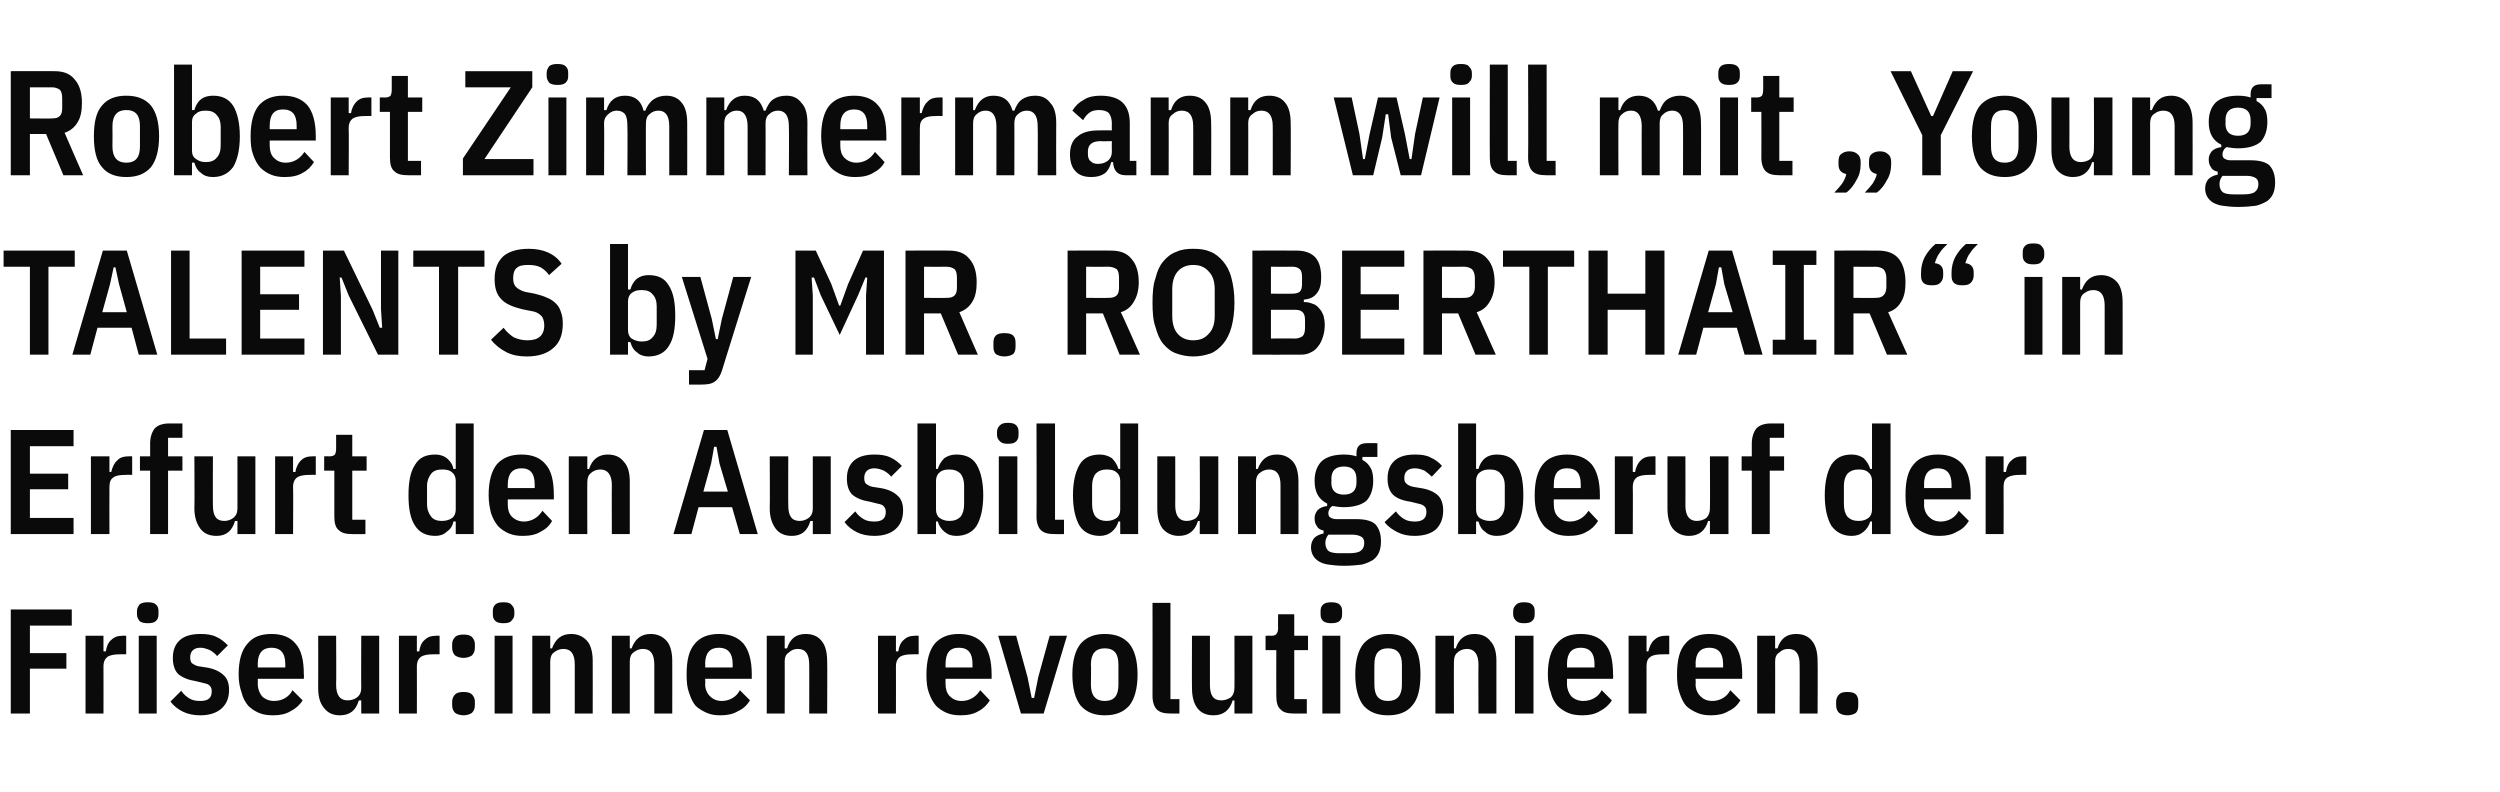 <?xml version="1.0" standalone="no"?><!DOCTYPE svg PUBLIC "-//W3C//DTD SVG 1.1//EN" "http://www.w3.org/Graphics/SVG/1.1/DTD/svg11.dtd"><svg xmlns="http://www.w3.org/2000/svg" version="1.1" width="418px" height="132.5px" viewBox="0 -7 418 132.5" style="top:-7px">  <desc>Robert Zimmermann will mit „Young TALENTS by MR. ROBERTHAIR“ in Erfurt den Ausbildungsberuf der Friseur:innen revolut...</desc>  <defs/>  <g id="Polygon93213">    <path d="M 1.8 112.3 L 1.8 94.9 L 12 94.9 L 12 97.6 L 5 97.6 L 5 102.2 L 11.1 102.2 L 11.1 104.8 L 5 104.8 L 5 112.3 L 1.8 112.3 Z M 14.3 112.3 L 14.3 99.3 L 17.3 99.3 L 17.3 101.9 C 17.3 101.9 17.67 101.94 17.7 101.9 C 17.8 101.1 18.1 100.4 18.6 100 C 19.1 99.5 19.7 99.3 20.5 99.3 C 20.47 99.27 21.1 99.3 21.1 99.3 L 21.1 102.4 C 21.1 102.4 20.12 102.37 20.1 102.4 C 19.2 102.4 18.5 102.5 18 102.8 C 17.6 103.1 17.3 103.6 17.3 104.4 C 17.32 104.39 17.3 112.3 17.3 112.3 L 14.3 112.3 Z M 24.7 97.2 C 24.1 97.2 23.6 97.1 23.3 96.8 C 23.1 96.5 22.9 96.2 22.9 95.7 C 22.9 95.7 22.9 95.2 22.9 95.2 C 22.9 94.7 23.1 94.4 23.3 94.1 C 23.6 93.8 24.1 93.7 24.7 93.7 C 25.4 93.7 25.8 93.8 26.1 94.1 C 26.4 94.4 26.5 94.7 26.5 95.2 C 26.5 95.2 26.5 95.7 26.5 95.7 C 26.5 96.2 26.4 96.5 26.1 96.8 C 25.8 97.1 25.4 97.2 24.7 97.2 Z M 23.2 99.3 L 26.2 99.3 L 26.2 112.3 L 23.2 112.3 L 23.2 99.3 Z M 33.5 112.6 C 32.4 112.6 31.4 112.4 30.6 112 C 29.8 111.6 29.1 111.1 28.5 110.3 C 28.5 110.3 30.3 108.5 30.3 108.5 C 30.7 109.1 31.2 109.5 31.7 109.8 C 32.2 110.1 32.8 110.2 33.5 110.2 C 34.8 110.2 35.4 109.7 35.4 108.6 C 35.4 108.2 35.3 107.9 35.1 107.7 C 34.9 107.4 34.5 107.3 34 107.2 C 34 107.2 32.8 106.9 32.8 106.9 C 31.5 106.7 30.5 106.3 29.8 105.7 C 29.2 105.1 28.9 104.2 28.9 103 C 28.9 101.7 29.3 100.7 30.1 100 C 30.9 99.3 32.1 99 33.5 99 C 34.5 99 35.4 99.1 36.2 99.5 C 36.9 99.8 37.5 100.3 38.1 100.9 C 38.1 100.9 36.3 102.7 36.3 102.7 C 36 102.3 35.6 102 35.1 101.7 C 34.6 101.5 34.1 101.3 33.5 101.3 C 32.4 101.3 31.8 101.9 31.8 102.9 C 31.8 103.4 31.9 103.7 32.1 103.9 C 32.4 104.1 32.7 104.3 33.2 104.4 C 33.2 104.4 34.5 104.6 34.5 104.6 C 35.8 104.8 36.8 105.3 37.4 105.9 C 38 106.4 38.3 107.3 38.3 108.3 C 38.3 109.7 37.9 110.7 37 111.5 C 36.2 112.2 35 112.6 33.5 112.6 Z M 45.7 112.6 C 44.8 112.6 44 112.5 43.3 112.2 C 42.6 111.9 42 111.5 41.5 111 C 41 110.4 40.6 109.7 40.4 108.8 C 40.1 108 39.9 107 39.9 105.8 C 39.9 103.4 40.4 101.7 41.4 100.6 C 42.3 99.5 43.6 99 45.4 99 C 47.1 99 48.5 99.5 49.4 100.6 C 50.4 101.7 50.8 103.4 50.8 105.8 C 50.85 105.79 50.8 106.5 50.8 106.5 L 43.1 106.5 C 43.1 106.5 43.12 107.37 43.1 107.4 C 43.1 108.2 43.4 108.9 43.8 109.4 C 44.3 109.9 45 110.2 45.8 110.2 C 46.6 110.2 47.2 110 47.7 109.7 C 48.2 109.4 48.6 109 48.9 108.4 C 48.9 108.4 50.6 110.1 50.6 110.1 C 50.1 110.9 49.4 111.5 48.6 111.9 C 47.8 112.4 46.8 112.6 45.7 112.6 Z M 47.7 104 C 47.7 102.2 46.9 101.3 45.4 101.3 C 43.9 101.3 43.1 102.2 43.1 104 C 43.12 103.99 43.1 104.6 43.1 104.6 L 47.7 104.6 L 47.7 104 C 47.7 104 47.67 103.99 47.7 104 Z M 60.4 110.1 C 60.4 110.1 60.02 110.14 60 110.1 C 59.5 111.8 58.5 112.6 56.8 112.6 C 55.7 112.6 54.8 112.2 54.2 111.4 C 53.5 110.6 53.2 109.5 53.2 108 C 53.22 108.02 53.2 99.3 53.2 99.3 L 56.2 99.3 C 56.2 99.3 56.25 107.54 56.2 107.5 C 56.2 109.3 56.9 110.1 58.1 110.1 C 58.8 110.1 59.3 109.9 59.7 109.6 C 60.2 109.2 60.4 108.7 60.4 108 C 60.37 108.04 60.4 99.3 60.4 99.3 L 63.4 99.3 L 63.4 112.3 L 60.4 112.3 L 60.4 110.1 Z M 66.7 112.3 L 66.7 99.3 L 69.7 99.3 L 69.7 101.9 C 69.7 101.9 70.07 101.94 70.1 101.9 C 70.2 101.1 70.5 100.4 71 100 C 71.5 99.5 72.1 99.3 72.9 99.3 C 72.87 99.27 73.5 99.3 73.5 99.3 L 73.5 102.4 C 73.5 102.4 72.52 102.37 72.5 102.4 C 71.6 102.4 70.9 102.5 70.4 102.8 C 70 103.1 69.7 103.6 69.7 104.4 C 69.72 104.39 69.7 112.3 69.7 112.3 L 66.7 112.3 Z M 77.5 112.6 C 76.9 112.6 76.4 112.4 76.1 112.2 C 75.8 111.9 75.6 111.5 75.6 110.9 C 75.6 110.9 75.6 110.3 75.6 110.3 C 75.6 109.8 75.8 109.4 76.1 109.1 C 76.4 108.8 76.9 108.7 77.5 108.7 C 78.1 108.7 78.6 108.8 78.9 109.1 C 79.2 109.4 79.4 109.8 79.4 110.3 C 79.4 110.3 79.4 110.9 79.4 110.9 C 79.4 111.5 79.2 111.9 78.9 112.2 C 78.6 112.4 78.1 112.6 77.5 112.6 Z M 77.5 103 C 76.9 103 76.4 102.8 76.1 102.6 C 75.8 102.3 75.6 101.9 75.6 101.3 C 75.6 101.3 75.6 100.7 75.6 100.7 C 75.6 100.2 75.8 99.8 76.1 99.5 C 76.4 99.2 76.9 99.1 77.5 99.1 C 78.1 99.1 78.6 99.2 78.9 99.5 C 79.2 99.8 79.4 100.2 79.4 100.7 C 79.4 100.7 79.4 101.3 79.4 101.3 C 79.4 101.9 79.2 102.3 78.9 102.6 C 78.6 102.8 78.1 103 77.5 103 Z M 84.2 97.2 C 83.5 97.2 83.1 97.1 82.8 96.8 C 82.5 96.5 82.4 96.2 82.4 95.7 C 82.4 95.7 82.4 95.2 82.4 95.2 C 82.4 94.7 82.5 94.4 82.8 94.1 C 83.1 93.8 83.5 93.7 84.2 93.7 C 84.8 93.7 85.3 93.8 85.5 94.1 C 85.8 94.4 86 94.7 86 95.2 C 86 95.2 86 95.7 86 95.7 C 86 96.2 85.8 96.5 85.5 96.8 C 85.3 97.1 84.8 97.2 84.2 97.2 Z M 82.7 99.3 L 85.7 99.3 L 85.7 112.3 L 82.7 112.3 L 82.7 99.3 Z M 89 112.3 L 89 99.3 L 92 99.3 L 92 101.4 C 92 101.4 92.35 101.44 92.3 101.4 C 92.9 99.8 93.9 99 95.5 99 C 96.6 99 97.5 99.4 98.2 100.2 C 98.8 100.9 99.1 102.1 99.1 103.5 C 99.12 103.54 99.1 112.3 99.1 112.3 L 96.1 112.3 C 96.1 112.3 96.1 104.07 96.1 104.1 C 96.1 102.4 95.5 101.5 94.2 101.5 C 93.6 101.5 93.1 101.7 92.6 102.1 C 92.2 102.4 92 102.9 92 103.6 C 92 103.57 92 112.3 92 112.3 L 89 112.3 Z M 102.3 112.3 L 102.3 99.3 L 105.3 99.3 L 105.3 101.4 C 105.3 101.4 105.65 101.44 105.6 101.4 C 106.2 99.8 107.2 99 108.8 99 C 109.9 99 110.8 99.4 111.5 100.2 C 112.1 100.9 112.4 102.1 112.4 103.5 C 112.42 103.54 112.4 112.3 112.4 112.3 L 109.4 112.3 C 109.4 112.3 109.4 104.07 109.4 104.1 C 109.4 102.4 108.8 101.5 107.5 101.5 C 106.9 101.5 106.4 101.7 105.9 102.1 C 105.5 102.4 105.3 102.9 105.3 103.6 C 105.3 103.57 105.3 112.3 105.3 112.3 L 102.3 112.3 Z M 120.5 112.6 C 119.6 112.6 118.9 112.5 118.2 112.2 C 117.5 111.9 116.8 111.5 116.3 111 C 115.8 110.4 115.5 109.7 115.2 108.8 C 114.9 108 114.8 107 114.8 105.8 C 114.8 103.4 115.2 101.7 116.2 100.6 C 117.1 99.5 118.5 99 120.2 99 C 122 99 123.3 99.5 124.3 100.6 C 125.2 101.7 125.7 103.4 125.7 105.8 C 125.67 105.79 125.7 106.5 125.7 106.5 L 117.9 106.5 C 117.9 106.5 117.95 107.37 117.9 107.4 C 117.9 108.2 118.2 108.9 118.7 109.4 C 119.2 109.9 119.8 110.2 120.7 110.2 C 121.4 110.2 122 110 122.5 109.7 C 123 109.4 123.4 109 123.7 108.4 C 123.7 108.4 125.4 110.1 125.4 110.1 C 124.9 110.9 124.3 111.5 123.4 111.9 C 122.6 112.4 121.6 112.6 120.5 112.6 Z M 122.5 104 C 122.5 102.2 121.7 101.3 120.2 101.3 C 118.7 101.3 117.9 102.2 117.9 104 C 117.95 103.99 117.9 104.6 117.9 104.6 L 122.5 104.6 L 122.5 104 C 122.5 104 122.5 103.99 122.5 104 Z M 128.2 112.3 L 128.2 99.3 L 131.2 99.3 L 131.2 101.4 C 131.2 101.4 131.57 101.44 131.6 101.4 C 132.1 99.8 133.1 99 134.7 99 C 135.9 99 136.8 99.4 137.4 100.2 C 138 100.9 138.3 102.1 138.3 103.5 C 138.35 103.54 138.3 112.3 138.3 112.3 L 135.3 112.3 C 135.3 112.3 135.32 104.07 135.3 104.1 C 135.3 102.4 134.7 101.5 133.4 101.5 C 132.8 101.5 132.3 101.7 131.9 102.1 C 131.4 102.4 131.2 102.9 131.2 103.6 C 131.22 103.57 131.2 112.3 131.2 112.3 L 128.2 112.3 Z M 146.8 112.3 L 146.8 99.3 L 149.8 99.3 L 149.8 101.9 C 149.8 101.9 150.17 101.94 150.2 101.9 C 150.3 101.1 150.6 100.4 151.1 100 C 151.6 99.5 152.2 99.3 153 99.3 C 152.97 99.27 153.6 99.3 153.6 99.3 L 153.6 102.4 C 153.6 102.4 152.62 102.37 152.6 102.4 C 151.7 102.4 151 102.5 150.5 102.8 C 150.1 103.1 149.8 103.6 149.8 104.4 C 149.82 104.39 149.8 112.3 149.8 112.3 L 146.8 112.3 Z M 160.6 112.6 C 159.8 112.6 159 112.5 158.3 112.2 C 157.6 111.9 157 111.5 156.5 111 C 156 110.4 155.6 109.7 155.3 108.8 C 155 108 154.9 107 154.9 105.8 C 154.9 103.4 155.4 101.7 156.3 100.6 C 157.3 99.5 158.6 99 160.3 99 C 162.1 99 163.4 99.5 164.4 100.6 C 165.3 101.7 165.8 103.4 165.8 105.8 C 165.8 105.79 165.8 106.5 165.8 106.5 L 158.1 106.5 C 158.1 106.5 158.07 107.37 158.1 107.4 C 158.1 108.2 158.3 108.9 158.8 109.4 C 159.3 109.9 159.9 110.2 160.8 110.2 C 161.5 110.2 162.1 110 162.6 109.7 C 163.1 109.4 163.5 109 163.9 108.4 C 163.9 108.4 165.5 110.1 165.5 110.1 C 165 110.9 164.4 111.5 163.6 111.9 C 162.8 112.4 161.8 112.6 160.6 112.6 Z M 162.6 104 C 162.6 102.2 161.9 101.3 160.3 101.3 C 158.8 101.3 158.1 102.2 158.1 104 C 158.07 103.99 158.1 104.6 158.1 104.6 L 162.6 104.6 L 162.6 104 C 162.6 104 162.62 103.99 162.6 104 Z M 170.7 112.3 L 166.9 99.3 L 169.9 99.3 L 171.8 106.2 L 172.5 109.7 L 172.9 109.7 L 173.6 106.2 L 175.5 99.3 L 178.4 99.3 L 174.5 112.3 L 170.7 112.3 Z M 184.7 112.6 C 183 112.6 181.7 112.1 180.7 111 C 179.8 109.9 179.3 108.1 179.3 105.8 C 179.3 103.4 179.8 101.7 180.7 100.6 C 181.7 99.5 183 99 184.7 99 C 186.5 99 187.8 99.5 188.8 100.6 C 189.7 101.7 190.2 103.4 190.2 105.8 C 190.2 108.1 189.7 109.9 188.8 111 C 187.8 112.1 186.5 112.6 184.7 112.6 Z M 182.4 107.5 C 182.4 109.3 183.2 110.2 184.7 110.2 C 186.3 110.2 187 109.3 187 107.5 C 187 107.5 187 104.1 187 104.1 C 187 102.3 186.3 101.4 184.7 101.4 C 183.2 101.4 182.4 102.3 182.4 104.1 C 182.45 104.12 182.4 107.5 182.4 107.5 C 182.4 107.5 182.45 107.47 182.4 107.5 Z M 195.7 112.3 C 194.6 112.3 193.9 112.1 193.4 111.6 C 193 111.2 192.7 110.4 192.7 109.4 C 192.72 109.42 192.7 93.8 192.7 93.8 L 195.7 93.8 L 195.7 109.9 L 197.2 109.9 L 197.2 112.3 C 197.2 112.3 195.67 112.32 195.7 112.3 Z M 206.4 110.1 C 206.4 110.1 206.07 110.14 206.1 110.1 C 205.6 111.8 204.5 112.6 202.9 112.6 C 201.7 112.6 200.8 112.2 200.2 111.4 C 199.6 110.6 199.3 109.5 199.3 108 C 199.27 108.02 199.3 99.3 199.3 99.3 L 202.3 99.3 C 202.3 99.3 202.3 107.54 202.3 107.5 C 202.3 109.3 202.9 110.1 204.2 110.1 C 204.8 110.1 205.3 109.9 205.8 109.6 C 206.2 109.2 206.4 108.7 206.4 108 C 206.42 108.04 206.4 99.3 206.4 99.3 L 209.4 99.3 L 209.4 112.3 L 206.4 112.3 L 206.4 110.1 Z M 216.3 112.3 C 215.3 112.3 214.5 112.1 214.1 111.6 C 213.6 111.2 213.4 110.4 213.4 109.4 C 213.37 109.39 213.4 101.7 213.4 101.7 L 211.6 101.7 L 211.6 99.3 C 211.6 99.3 212.55 99.27 212.5 99.3 C 213 99.3 213.3 99.2 213.4 99 C 213.6 98.8 213.7 98.5 213.7 98 C 213.67 98.02 213.7 95.7 213.7 95.7 L 216.4 95.7 L 216.4 99.3 L 218.7 99.3 L 218.7 101.7 L 216.4 101.7 L 216.4 109.9 L 218.5 109.9 L 218.5 112.3 C 218.5 112.3 216.35 112.32 216.3 112.3 Z M 222.6 97.2 C 222 97.2 221.5 97.1 221.2 96.8 C 220.9 96.5 220.8 96.2 220.8 95.7 C 220.8 95.7 220.8 95.2 220.8 95.2 C 220.8 94.7 220.9 94.4 221.2 94.1 C 221.5 93.8 222 93.7 222.6 93.7 C 223.2 93.7 223.7 93.8 224 94.1 C 224.3 94.4 224.4 94.7 224.4 95.2 C 224.4 95.2 224.4 95.7 224.4 95.7 C 224.4 96.2 224.3 96.5 224 96.8 C 223.7 97.1 223.2 97.2 222.6 97.2 Z M 221.1 99.3 L 224.1 99.3 L 224.1 112.3 L 221.1 112.3 L 221.1 99.3 Z M 232.1 112.6 C 230.3 112.6 229 112.1 228 111 C 227.1 109.9 226.6 108.1 226.6 105.8 C 226.6 103.4 227.1 101.7 228 100.6 C 229 99.5 230.3 99 232.1 99 C 233.8 99 235.2 99.5 236.1 100.6 C 237.1 101.7 237.5 103.4 237.5 105.8 C 237.5 108.1 237.1 109.9 236.1 111 C 235.2 112.1 233.8 112.6 232.1 112.6 Z M 229.8 107.5 C 229.8 109.3 230.5 110.2 232.1 110.2 C 233.6 110.2 234.4 109.3 234.4 107.5 C 234.4 107.5 234.4 104.1 234.4 104.1 C 234.4 102.3 233.6 101.4 232.1 101.4 C 230.5 101.4 229.8 102.3 229.8 104.1 C 229.77 104.12 229.8 107.5 229.8 107.5 C 229.8 107.5 229.77 107.47 229.8 107.5 Z M 240 112.3 L 240 99.3 L 243.1 99.3 L 243.1 101.4 C 243.1 101.4 243.42 101.44 243.4 101.4 C 243.9 99.8 245 99 246.5 99 C 247.7 99 248.6 99.4 249.2 100.2 C 249.9 100.9 250.2 102.1 250.2 103.5 C 250.2 103.54 250.2 112.3 250.2 112.3 L 247.2 112.3 C 247.2 112.3 247.17 104.07 247.2 104.1 C 247.2 102.4 246.5 101.5 245.3 101.5 C 244.7 101.5 244.1 101.7 243.7 102.1 C 243.3 102.4 243.1 102.9 243.1 103.6 C 243.07 103.57 243.1 112.3 243.1 112.3 L 240 112.3 Z M 254.8 97.2 C 254.2 97.2 253.8 97.1 253.5 96.8 C 253.2 96.5 253 96.2 253 95.7 C 253 95.7 253 95.2 253 95.2 C 253 94.7 253.2 94.4 253.5 94.1 C 253.8 93.8 254.2 93.7 254.8 93.7 C 255.5 93.7 255.9 93.8 256.2 94.1 C 256.5 94.4 256.6 94.7 256.6 95.2 C 256.6 95.2 256.6 95.7 256.6 95.7 C 256.6 96.2 256.5 96.5 256.2 96.8 C 255.9 97.1 255.5 97.2 254.8 97.2 Z M 253.3 99.3 L 256.4 99.3 L 256.4 112.3 L 253.3 112.3 L 253.3 99.3 Z M 264.6 112.6 C 263.7 112.6 262.9 112.5 262.2 112.2 C 261.5 111.9 260.9 111.5 260.4 111 C 259.9 110.4 259.5 109.7 259.3 108.8 C 259 108 258.8 107 258.8 105.8 C 258.8 103.4 259.3 101.7 260.3 100.6 C 261.2 99.5 262.5 99 264.3 99 C 266 99 267.4 99.5 268.3 100.6 C 269.3 101.7 269.7 103.4 269.7 105.8 C 269.75 105.79 269.7 106.5 269.7 106.5 L 262 106.5 C 262 106.5 262.02 107.37 262 107.4 C 262 108.2 262.3 108.9 262.7 109.4 C 263.2 109.9 263.9 110.2 264.7 110.2 C 265.5 110.2 266.1 110 266.6 109.7 C 267.1 109.4 267.5 109 267.8 108.4 C 267.8 108.4 269.5 110.1 269.5 110.1 C 269 110.9 268.3 111.5 267.5 111.9 C 266.7 112.4 265.7 112.6 264.6 112.6 Z M 266.6 104 C 266.6 102.2 265.8 101.3 264.3 101.3 C 262.8 101.3 262 102.2 262 104 C 262.02 103.99 262 104.6 262 104.6 L 266.6 104.6 L 266.6 104 C 266.6 104 266.57 103.99 266.6 104 Z M 272.3 112.3 L 272.3 99.3 L 275.3 99.3 L 275.3 101.9 C 275.3 101.9 275.65 101.94 275.6 101.9 C 275.8 101.1 276.1 100.4 276.6 100 C 277.1 99.5 277.7 99.3 278.4 99.3 C 278.45 99.27 279.1 99.3 279.1 99.3 L 279.1 102.4 C 279.1 102.4 278.1 102.37 278.1 102.4 C 277.1 102.4 276.4 102.5 276 102.8 C 275.5 103.1 275.3 103.6 275.3 104.4 C 275.3 104.39 275.3 112.3 275.3 112.3 L 272.3 112.3 Z M 286.1 112.6 C 285.2 112.6 284.5 112.5 283.8 112.2 C 283.1 111.9 282.4 111.5 281.9 111 C 281.4 110.4 281.1 109.7 280.8 108.8 C 280.5 108 280.4 107 280.4 105.8 C 280.4 103.4 280.8 101.7 281.8 100.6 C 282.7 99.5 284.1 99 285.8 99 C 287.6 99 288.9 99.5 289.9 100.6 C 290.8 101.7 291.3 103.4 291.3 105.8 C 291.27 105.79 291.3 106.5 291.3 106.5 L 283.5 106.5 C 283.5 106.5 283.55 107.37 283.5 107.4 C 283.5 108.2 283.8 108.9 284.3 109.4 C 284.8 109.9 285.4 110.2 286.3 110.2 C 287 110.2 287.6 110 288.1 109.7 C 288.6 109.4 289 109 289.3 108.4 C 289.3 108.4 291 110.1 291 110.1 C 290.5 110.9 289.9 111.5 289 111.9 C 288.2 112.4 287.2 112.6 286.1 112.6 Z M 288.1 104 C 288.1 102.2 287.3 101.3 285.8 101.3 C 284.3 101.3 283.5 102.2 283.5 104 C 283.55 103.99 283.5 104.6 283.5 104.6 L 288.1 104.6 L 288.1 104 C 288.1 104 288.1 103.99 288.1 104 Z M 293.8 112.3 L 293.8 99.3 L 296.8 99.3 L 296.8 101.4 C 296.8 101.4 297.17 101.44 297.2 101.4 C 297.7 99.8 298.7 99 300.3 99 C 301.5 99 302.4 99.4 303 100.2 C 303.6 100.9 303.9 102.1 303.9 103.5 C 303.95 103.54 303.9 112.3 303.9 112.3 L 300.9 112.3 C 300.9 112.3 300.92 104.07 300.9 104.1 C 300.9 102.4 300.3 101.5 299 101.5 C 298.4 101.5 297.9 101.7 297.5 102.1 C 297 102.4 296.8 102.9 296.8 103.6 C 296.82 103.57 296.8 112.3 296.8 112.3 L 293.8 112.3 Z M 308.9 112.6 C 308.2 112.6 307.8 112.4 307.5 112.2 C 307.2 111.9 307 111.5 307 110.9 C 307 110.9 307 110.3 307 110.3 C 307 109.8 307.2 109.4 307.5 109.1 C 307.8 108.8 308.2 108.7 308.9 108.7 C 309.5 108.7 310 108.8 310.3 109.1 C 310.6 109.4 310.7 109.8 310.7 110.3 C 310.7 110.3 310.7 110.9 310.7 110.9 C 310.7 111.5 310.6 111.9 310.3 112.2 C 310 112.4 309.5 112.6 308.9 112.6 Z " stroke="none" fill="#0a0a0a"/>  </g>  <g id="Polygon93212">    <path d="M 1.8 82.3 L 1.8 64.9 L 12.3 64.9 L 12.3 67.6 L 5 67.6 L 5 72.2 L 11.4 72.2 L 11.4 74.8 L 5 74.8 L 5 79.6 L 12.3 79.6 L 12.3 82.3 L 1.8 82.3 Z M 15.2 82.3 L 15.2 69.3 L 18.3 69.3 L 18.3 71.9 C 18.3 71.9 18.62 71.94 18.6 71.9 C 18.8 71.1 19.1 70.4 19.6 70 C 20 69.5 20.7 69.3 21.4 69.3 C 21.42 69.27 22.1 69.3 22.1 69.3 L 22.1 72.4 C 22.1 72.4 21.07 72.37 21.1 72.4 C 20.1 72.4 19.4 72.5 19 72.8 C 18.5 73.1 18.3 73.6 18.3 74.4 C 18.27 74.39 18.3 82.3 18.3 82.3 L 15.2 82.3 Z M 25.1 71.7 L 23.4 71.7 L 23.4 69.3 L 25.1 69.3 C 25.1 69.3 25.12 67.24 25.1 67.2 C 25.1 66.1 25.4 65.2 25.9 64.6 C 26.4 64.1 27.2 63.8 28.3 63.8 C 28.35 63.82 30.5 63.8 30.5 63.8 L 30.5 66.2 L 28.1 66.2 L 28.1 69.3 L 30.5 69.3 L 30.5 71.7 L 28.1 71.7 L 28.1 82.3 L 25.1 82.3 L 25.1 71.7 Z M 39.7 80.1 C 39.7 80.1 39.35 80.14 39.3 80.1 C 38.8 81.8 37.8 82.6 36.2 82.6 C 35 82.6 34.1 82.2 33.5 81.4 C 32.9 80.6 32.5 79.5 32.5 78 C 32.55 78.02 32.5 69.3 32.5 69.3 L 35.6 69.3 C 35.6 69.3 35.57 77.54 35.6 77.5 C 35.6 79.3 36.2 80.1 37.5 80.1 C 38.1 80.1 38.6 79.9 39 79.6 C 39.5 79.2 39.7 78.7 39.7 78 C 39.7 78.04 39.7 69.3 39.7 69.3 L 42.7 69.3 L 42.7 82.3 L 39.7 82.3 L 39.7 80.1 Z M 46 82.3 L 46 69.3 L 49 69.3 L 49 71.9 C 49 71.9 49.4 71.94 49.4 71.9 C 49.5 71.1 49.9 70.4 50.3 70 C 50.8 69.5 51.4 69.3 52.2 69.3 C 52.2 69.27 52.8 69.3 52.8 69.3 L 52.8 72.4 C 52.8 72.4 51.85 72.37 51.8 72.4 C 50.9 72.4 50.2 72.5 49.7 72.8 C 49.3 73.1 49 73.6 49 74.4 C 49.05 74.39 49 82.3 49 82.3 L 46 82.3 Z M 58.9 82.3 C 57.8 82.3 57.1 82.1 56.6 81.6 C 56.1 81.2 55.9 80.4 55.9 79.4 C 55.9 79.39 55.9 71.7 55.9 71.7 L 54.2 71.7 L 54.2 69.3 C 54.2 69.3 55.07 69.27 55.1 69.3 C 55.5 69.3 55.8 69.2 56 69 C 56.1 68.8 56.2 68.5 56.2 68 C 56.2 68.02 56.2 65.7 56.2 65.7 L 58.9 65.7 L 58.9 69.3 L 61.3 69.3 L 61.3 71.7 L 58.9 71.7 L 58.9 79.9 L 61.1 79.9 L 61.1 82.3 C 61.1 82.3 58.87 82.32 58.9 82.3 Z M 76.2 80.2 C 76.2 80.2 75.85 80.17 75.8 80.2 C 75.7 80.9 75.3 81.5 74.7 81.9 C 74.2 82.4 73.5 82.6 72.8 82.6 C 71.2 82.6 70.1 82 69.4 80.9 C 68.6 79.7 68.3 78 68.3 75.8 C 68.3 73.6 68.6 71.9 69.4 70.7 C 70.1 69.5 71.2 69 72.8 69 C 73.5 69 74.2 69.2 74.7 69.6 C 75.3 70.1 75.7 70.7 75.8 71.4 C 75.85 71.42 76.2 71.4 76.2 71.4 L 76.2 63.8 L 79.2 63.8 L 79.2 82.3 L 76.2 82.3 L 76.2 80.2 Z M 73.9 80.1 C 74.6 80.1 75.2 79.9 75.6 79.6 C 76 79.3 76.2 78.8 76.2 78.2 C 76.2 78.2 76.2 73.4 76.2 73.4 C 76.2 72.8 76 72.3 75.6 72 C 75.2 71.6 74.6 71.5 73.9 71.5 C 73.1 71.5 72.5 71.7 72.1 72.2 C 71.7 72.7 71.4 73.4 71.4 74.2 C 71.4 74.2 71.4 77.3 71.4 77.3 C 71.4 78.2 71.7 78.9 72.1 79.4 C 72.5 79.9 73.1 80.1 73.9 80.1 Z M 87.4 82.6 C 86.6 82.6 85.8 82.5 85.1 82.2 C 84.4 81.9 83.8 81.5 83.3 81 C 82.8 80.4 82.4 79.7 82.1 78.8 C 81.9 78 81.7 77 81.7 75.8 C 81.7 73.4 82.2 71.7 83.1 70.6 C 84.1 69.5 85.4 69 87.2 69 C 88.9 69 90.3 69.5 91.2 70.6 C 92.2 71.7 92.6 73.4 92.6 75.8 C 92.62 75.79 92.6 76.5 92.6 76.5 L 84.9 76.5 C 84.9 76.5 84.9 77.37 84.9 77.4 C 84.9 78.2 85.1 78.9 85.6 79.4 C 86.1 79.9 86.8 80.2 87.6 80.2 C 88.3 80.2 88.9 80 89.4 79.7 C 89.9 79.4 90.3 79 90.7 78.4 C 90.7 78.4 92.3 80.1 92.3 80.1 C 91.9 80.9 91.2 81.5 90.4 81.9 C 89.6 82.4 88.6 82.6 87.4 82.6 Z M 89.4 74 C 89.4 72.2 88.7 71.3 87.2 71.3 C 85.7 71.3 84.9 72.2 84.9 74 C 84.9 73.99 84.9 74.6 84.9 74.6 L 89.4 74.6 L 89.4 74 C 89.4 74 89.45 73.99 89.4 74 Z M 95.1 82.3 L 95.1 69.3 L 98.2 69.3 L 98.2 71.4 C 98.2 71.4 98.52 71.44 98.5 71.4 C 99 69.8 100.1 69 101.6 69 C 102.8 69 103.7 69.4 104.3 70.2 C 105 70.9 105.3 72.1 105.3 73.5 C 105.3 73.54 105.3 82.3 105.3 82.3 L 102.3 82.3 C 102.3 82.3 102.27 74.07 102.3 74.1 C 102.3 72.4 101.6 71.5 100.4 71.5 C 99.8 71.5 99.2 71.7 98.8 72.1 C 98.4 72.4 98.2 72.9 98.2 73.6 C 98.17 73.57 98.2 82.3 98.2 82.3 L 95.1 82.3 Z M 123.7 82.3 L 122.4 77.8 L 116.8 77.8 L 115.6 82.3 L 112.6 82.3 L 117.7 64.9 L 121.6 64.9 L 126.7 82.3 L 123.7 82.3 Z M 120.3 70.5 L 119.8 67.7 L 119.4 67.7 L 118.9 70.5 L 117.6 75.2 L 121.7 75.2 L 120.3 70.5 Z M 135.9 80.1 C 135.9 80.1 135.55 80.14 135.5 80.1 C 135 81.8 134 82.6 132.4 82.6 C 131.2 82.6 130.3 82.2 129.7 81.4 C 129.1 80.6 128.7 79.5 128.7 78 C 128.75 78.02 128.7 69.3 128.7 69.3 L 131.8 69.3 C 131.8 69.3 131.77 77.54 131.8 77.5 C 131.8 79.3 132.4 80.1 133.7 80.1 C 134.3 80.1 134.8 79.9 135.2 79.6 C 135.7 79.2 135.9 78.7 135.9 78 C 135.9 78.04 135.9 69.3 135.9 69.3 L 138.9 69.3 L 138.9 82.3 L 135.9 82.3 L 135.9 80.1 Z M 146.2 82.6 C 145.1 82.6 144.1 82.4 143.3 82 C 142.5 81.6 141.8 81.1 141.2 80.3 C 141.2 80.3 143 78.5 143 78.5 C 143.4 79.1 143.9 79.5 144.4 79.8 C 144.9 80.1 145.5 80.2 146.2 80.2 C 147.5 80.2 148.1 79.7 148.1 78.6 C 148.1 78.2 148 77.9 147.8 77.7 C 147.6 77.4 147.2 77.3 146.7 77.2 C 146.7 77.2 145.5 76.9 145.5 76.9 C 144.2 76.7 143.2 76.3 142.5 75.7 C 141.9 75.1 141.6 74.2 141.6 73 C 141.6 71.7 142 70.7 142.8 70 C 143.6 69.3 144.8 69 146.2 69 C 147.2 69 148.1 69.1 148.9 69.5 C 149.6 69.8 150.2 70.3 150.8 70.9 C 150.8 70.9 149 72.7 149 72.7 C 148.7 72.3 148.3 72 147.8 71.7 C 147.3 71.5 146.8 71.3 146.2 71.3 C 145.1 71.3 144.5 71.9 144.5 72.9 C 144.5 73.4 144.6 73.7 144.8 73.9 C 145.1 74.1 145.4 74.3 145.9 74.4 C 145.9 74.4 147.2 74.6 147.2 74.6 C 148.5 74.8 149.5 75.3 150.1 75.9 C 150.7 76.4 151 77.3 151 78.3 C 151 79.7 150.6 80.7 149.7 81.5 C 148.9 82.2 147.7 82.6 146.2 82.6 Z M 153.4 63.8 L 156.5 63.8 L 156.5 71.4 C 156.5 71.4 156.82 71.42 156.8 71.4 C 157 70.7 157.4 70.1 157.9 69.6 C 158.5 69.2 159.1 69 159.9 69 C 161.4 69 162.6 69.5 163.3 70.7 C 164 71.9 164.4 73.6 164.4 75.8 C 164.4 78 164 79.7 163.3 80.9 C 162.6 82 161.4 82.6 159.9 82.6 C 159.1 82.6 158.5 82.4 157.9 81.9 C 157.4 81.5 157 80.9 156.8 80.2 C 156.82 80.17 156.5 80.2 156.5 80.2 L 156.5 82.3 L 153.4 82.3 L 153.4 63.8 Z M 158.7 80.1 C 159.5 80.1 160.1 79.9 160.6 79.4 C 161 78.9 161.2 78.2 161.2 77.3 C 161.2 77.3 161.2 74.2 161.2 74.2 C 161.2 73.4 161 72.7 160.6 72.2 C 160.1 71.7 159.5 71.5 158.7 71.5 C 158.1 71.5 157.5 71.6 157.1 72 C 156.7 72.3 156.5 72.8 156.5 73.4 C 156.5 73.4 156.5 78.2 156.5 78.2 C 156.5 78.8 156.7 79.3 157.1 79.6 C 157.5 79.9 158.1 80.1 158.7 80.1 Z M 168.5 67.2 C 167.9 67.2 167.5 67.1 167.2 66.8 C 166.9 66.5 166.7 66.2 166.7 65.7 C 166.7 65.7 166.7 65.2 166.7 65.2 C 166.7 64.7 166.9 64.4 167.2 64.1 C 167.5 63.8 167.9 63.7 168.5 63.7 C 169.2 63.7 169.6 63.8 169.9 64.1 C 170.2 64.4 170.3 64.7 170.3 65.2 C 170.3 65.2 170.3 65.7 170.3 65.7 C 170.3 66.2 170.2 66.5 169.9 66.8 C 169.6 67.1 169.2 67.2 168.5 67.2 Z M 167 69.3 L 170.1 69.3 L 170.1 82.3 L 167 82.3 L 167 69.3 Z M 176.3 82.3 C 175.2 82.3 174.5 82.1 174 81.6 C 173.6 81.2 173.3 80.4 173.3 79.4 C 173.35 79.42 173.3 63.8 173.3 63.8 L 176.4 63.8 L 176.4 79.9 L 177.9 79.9 L 177.9 82.3 C 177.9 82.3 176.3 82.32 176.3 82.3 Z M 187.3 80.2 C 187.3 80.2 186.97 80.17 187 80.2 C 186.8 80.9 186.4 81.5 185.9 81.9 C 185.3 82.4 184.6 82.6 183.9 82.6 C 182.4 82.6 181.2 82 180.5 80.9 C 179.8 79.7 179.4 78 179.4 75.8 C 179.4 73.6 179.8 71.9 180.5 70.7 C 181.2 69.5 182.4 69 183.9 69 C 184.6 69 185.3 69.2 185.9 69.6 C 186.4 70.1 186.8 70.7 187 71.4 C 186.97 71.42 187.3 71.4 187.3 71.4 L 187.3 63.8 L 190.3 63.8 L 190.3 82.3 L 187.3 82.3 L 187.3 80.2 Z M 185 80.1 C 185.7 80.1 186.3 79.9 186.7 79.6 C 187.1 79.3 187.3 78.8 187.3 78.2 C 187.3 78.2 187.3 73.4 187.3 73.4 C 187.3 72.8 187.1 72.3 186.7 72 C 186.3 71.6 185.7 71.5 185 71.5 C 184.3 71.5 183.7 71.7 183.2 72.2 C 182.8 72.7 182.6 73.4 182.6 74.2 C 182.6 74.2 182.6 77.3 182.6 77.3 C 182.6 78.2 182.8 78.9 183.2 79.4 C 183.7 79.9 184.3 80.1 185 80.1 Z M 200.6 80.1 C 200.6 80.1 200.3 80.14 200.3 80.1 C 199.8 81.8 198.7 82.6 197.1 82.6 C 196 82.6 195.1 82.2 194.4 81.4 C 193.8 80.6 193.5 79.5 193.5 78 C 193.5 78.02 193.5 69.3 193.5 69.3 L 196.5 69.3 C 196.5 69.3 196.52 77.54 196.5 77.5 C 196.5 79.3 197.2 80.1 198.4 80.1 C 199 80.1 199.6 79.9 200 79.6 C 200.4 79.2 200.6 78.7 200.6 78 C 200.65 78.04 200.6 69.3 200.6 69.3 L 203.7 69.3 L 203.7 82.3 L 200.6 82.3 L 200.6 80.1 Z M 207 82.3 L 207 69.3 L 210 69.3 L 210 71.4 C 210 71.4 210.35 71.44 210.3 71.4 C 210.9 69.8 211.9 69 213.5 69 C 214.6 69 215.5 69.4 216.2 70.2 C 216.8 70.9 217.1 72.1 217.1 73.5 C 217.12 73.54 217.1 82.3 217.1 82.3 L 214.1 82.3 C 214.1 82.3 214.1 74.07 214.1 74.1 C 214.1 72.4 213.5 71.5 212.2 71.5 C 211.6 71.5 211.1 71.7 210.6 72.1 C 210.2 72.4 210 72.9 210 73.6 C 210 73.57 210 82.3 210 82.3 L 207 82.3 Z M 230.9 83.5 C 230.9 84.2 230.8 84.8 230.6 85.3 C 230.4 85.8 230.1 86.2 229.6 86.6 C 229.1 86.9 228.5 87.2 227.7 87.4 C 226.9 87.5 225.9 87.6 224.7 87.6 C 223.7 87.6 222.8 87.5 222.1 87.4 C 221.4 87.3 220.9 87.1 220.4 86.8 C 220 86.5 219.7 86.2 219.5 85.8 C 219.3 85.4 219.2 85 219.2 84.5 C 219.2 83.9 219.4 83.3 219.8 82.9 C 220.1 82.6 220.7 82.3 221.3 82.2 C 221.3 82.2 221.3 81.7 221.3 81.7 C 220.8 81.6 220.4 81.4 220.2 81 C 219.9 80.6 219.8 80.2 219.8 79.6 C 219.8 79.1 220 78.7 220.3 78.3 C 220.7 77.9 221.2 77.7 221.9 77.6 C 221.9 77.6 221.9 77.2 221.9 77.2 C 220.5 76.5 219.8 75.3 219.8 73.4 C 219.8 72 220.2 70.9 221 70.1 C 221.8 69.4 223 69 224.7 69 C 225.5 69 226.2 69.1 226.8 69.3 C 226.8 69.3 226.8 68.8 226.8 68.8 C 226.8 67.7 227.3 67.1 228.5 67.1 C 228.47 67.07 230.3 67.1 230.3 67.1 L 230.3 69.4 L 227.8 69.4 C 227.8 69.4 227.77 69.92 227.8 69.9 C 228.4 70.2 228.9 70.7 229.2 71.3 C 229.5 71.8 229.6 72.6 229.6 73.4 C 229.6 74.8 229.2 75.9 228.5 76.7 C 227.7 77.4 226.4 77.8 224.7 77.8 C 224 77.8 223.4 77.7 222.8 77.6 C 222.6 77.7 222.4 77.9 222.3 78.1 C 222.2 78.3 222.1 78.5 222.1 78.8 C 222.1 79.1 222.2 79.4 222.4 79.5 C 222.7 79.7 223 79.8 223.5 79.8 C 223.5 79.8 226.8 79.8 226.8 79.8 C 228.3 79.8 229.4 80.1 230 80.7 C 230.6 81.4 230.9 82.3 230.9 83.5 Z M 228.1 83.8 C 228.1 83.4 228 83 227.7 82.8 C 227.4 82.6 226.9 82.4 226.2 82.4 C 226.2 82.4 222.1 82.4 222.1 82.4 C 221.8 82.8 221.6 83.2 221.6 83.8 C 221.6 84.4 221.8 84.8 222.1 85.1 C 222.5 85.4 223.1 85.5 224 85.5 C 224 85.5 225.5 85.5 225.5 85.5 C 226.4 85.5 227.1 85.4 227.5 85.1 C 227.9 84.8 228.1 84.4 228.1 83.8 Z M 222.6 73.7 C 222.6 75 223.3 75.7 224.7 75.7 C 226.1 75.7 226.8 75 226.8 73.7 C 226.8 73.7 226.8 73.1 226.8 73.1 C 226.8 71.7 226.1 71 224.7 71 C 223.3 71 222.6 71.7 222.6 73.1 C 222.65 73.09 222.6 73.7 222.6 73.7 C 222.6 73.7 222.65 73.67 222.6 73.7 Z M 236.5 82.6 C 235.4 82.6 234.5 82.4 233.7 82 C 232.9 81.6 232.1 81.1 231.5 80.3 C 231.5 80.3 233.4 78.5 233.4 78.5 C 233.8 79.1 234.3 79.5 234.8 79.8 C 235.3 80.1 235.9 80.2 236.6 80.2 C 237.8 80.2 238.5 79.7 238.5 78.6 C 238.5 78.2 238.4 77.9 238.2 77.7 C 237.9 77.4 237.6 77.3 237.1 77.2 C 237.1 77.2 235.9 76.9 235.9 76.9 C 234.5 76.7 233.5 76.3 232.9 75.7 C 232.3 75.1 232 74.2 232 73 C 232 71.7 232.4 70.7 233.2 70 C 234 69.3 235.1 69 236.6 69 C 237.6 69 238.5 69.1 239.2 69.5 C 239.9 69.8 240.6 70.3 241.1 70.9 C 241.1 70.9 239.4 72.7 239.4 72.7 C 239 72.3 238.6 72 238.2 71.7 C 237.7 71.5 237.2 71.3 236.6 71.3 C 235.4 71.3 234.8 71.9 234.8 72.9 C 234.8 73.4 234.9 73.7 235.2 73.9 C 235.4 74.1 235.8 74.3 236.3 74.4 C 236.3 74.4 237.5 74.6 237.5 74.6 C 238.9 74.8 239.9 75.3 240.5 75.9 C 241 76.4 241.3 77.3 241.3 78.3 C 241.3 79.7 240.9 80.7 240.1 81.5 C 239.3 82.2 238.1 82.6 236.5 82.6 Z M 243.8 63.8 L 246.8 63.8 L 246.8 71.4 C 246.8 71.4 247.17 71.42 247.2 71.4 C 247.4 70.7 247.7 70.1 248.3 69.6 C 248.8 69.2 249.5 69 250.2 69 C 251.8 69 252.9 69.5 253.6 70.7 C 254.4 71.9 254.7 73.6 254.7 75.8 C 254.7 78 254.4 79.7 253.6 80.9 C 252.9 82 251.8 82.6 250.2 82.6 C 249.5 82.6 248.8 82.4 248.3 81.9 C 247.7 81.5 247.4 80.9 247.2 80.2 C 247.17 80.17 246.8 80.2 246.8 80.2 L 246.8 82.3 L 243.8 82.3 L 243.8 63.8 Z M 249.1 80.1 C 249.9 80.1 250.5 79.9 250.9 79.4 C 251.4 78.9 251.6 78.2 251.6 77.3 C 251.6 77.3 251.6 74.2 251.6 74.2 C 251.6 73.4 251.4 72.7 250.9 72.2 C 250.5 71.7 249.9 71.5 249.1 71.5 C 248.4 71.5 247.9 71.6 247.4 72 C 247 72.3 246.8 72.8 246.8 73.4 C 246.8 73.4 246.8 78.2 246.8 78.2 C 246.8 78.8 247 79.3 247.4 79.6 C 247.9 79.9 248.4 80.1 249.1 80.1 Z M 262.3 82.6 C 261.5 82.6 260.7 82.5 260 82.2 C 259.3 81.9 258.7 81.5 258.2 81 C 257.7 80.4 257.3 79.7 257 78.8 C 256.7 78 256.6 77 256.6 75.8 C 256.6 73.4 257.1 71.7 258 70.6 C 258.9 69.5 260.3 69 262 69 C 263.8 69 265.1 69.5 266.1 70.6 C 267 71.7 267.5 73.4 267.5 75.8 C 267.49 75.79 267.5 76.5 267.5 76.5 L 259.8 76.5 C 259.8 76.5 259.77 77.37 259.8 77.4 C 259.8 78.2 260 78.9 260.5 79.4 C 261 79.9 261.6 80.2 262.5 80.2 C 263.2 80.2 263.8 80 264.3 79.7 C 264.8 79.4 265.2 79 265.6 78.4 C 265.6 78.4 267.2 80.1 267.2 80.1 C 266.7 80.9 266.1 81.5 265.3 81.9 C 264.5 82.4 263.5 82.6 262.3 82.6 Z M 264.3 74 C 264.3 72.2 263.6 71.3 262 71.3 C 260.5 71.3 259.8 72.2 259.8 74 C 259.77 73.99 259.8 74.6 259.8 74.6 L 264.3 74.6 L 264.3 74 C 264.3 74 264.32 73.99 264.3 74 Z M 270 82.3 L 270 69.3 L 273 69.3 L 273 71.9 C 273 71.9 273.39 71.94 273.4 71.9 C 273.5 71.1 273.9 70.4 274.3 70 C 274.8 69.5 275.4 69.3 276.2 69.3 C 276.19 69.27 276.8 69.3 276.8 69.3 L 276.8 72.4 C 276.8 72.4 275.84 72.37 275.8 72.4 C 274.9 72.4 274.2 72.5 273.7 72.8 C 273.3 73.1 273 73.6 273 74.4 C 273.04 74.39 273 82.3 273 82.3 L 270 82.3 Z M 285.9 80.1 C 285.9 80.1 285.59 80.14 285.6 80.1 C 285.1 81.8 284 82.6 282.4 82.6 C 281.3 82.6 280.4 82.2 279.7 81.4 C 279.1 80.6 278.8 79.5 278.8 78 C 278.79 78.02 278.8 69.3 278.8 69.3 L 281.8 69.3 C 281.8 69.3 281.82 77.54 281.8 77.5 C 281.8 79.3 282.5 80.1 283.7 80.1 C 284.3 80.1 284.9 79.9 285.3 79.6 C 285.7 79.2 285.9 78.7 285.9 78 C 285.94 78.04 285.9 69.3 285.9 69.3 L 289 69.3 L 289 82.3 L 285.9 82.3 L 285.9 80.1 Z M 292.9 71.7 L 291.2 71.7 L 291.2 69.3 L 292.9 69.3 C 292.9 69.3 292.89 67.24 292.9 67.2 C 292.9 66.1 293.2 65.2 293.7 64.6 C 294.2 64.1 295 63.8 296.1 63.8 C 296.12 63.82 298.3 63.8 298.3 63.8 L 298.3 66.2 L 295.9 66.2 L 295.9 69.3 L 298.3 69.3 L 298.3 71.7 L 295.9 71.7 L 295.9 82.3 L 292.9 82.3 L 292.9 71.7 Z M 313 80.2 C 313 80.2 312.69 80.17 312.7 80.2 C 312.5 80.9 312.1 81.5 311.6 81.9 C 311 82.4 310.4 82.6 309.6 82.6 C 308.1 82.6 307 82 306.2 80.9 C 305.5 79.7 305.1 78 305.1 75.8 C 305.1 73.6 305.5 71.9 306.2 70.7 C 307 69.5 308.1 69 309.6 69 C 310.4 69 311 69.2 311.6 69.6 C 312.1 70.1 312.5 70.7 312.7 71.4 C 312.69 71.42 313 71.4 313 71.4 L 313 63.8 L 316.1 63.8 L 316.1 82.3 L 313 82.3 L 313 80.2 Z M 310.8 80.1 C 311.5 80.1 312 79.9 312.4 79.6 C 312.8 79.3 313 78.8 313 78.2 C 313 78.2 313 73.4 313 73.4 C 313 72.8 312.8 72.3 312.4 72 C 312 71.6 311.5 71.5 310.8 71.5 C 310 71.5 309.4 71.7 308.9 72.2 C 308.5 72.7 308.3 73.4 308.3 74.2 C 308.3 74.2 308.3 77.3 308.3 77.3 C 308.3 78.2 308.5 78.9 308.9 79.4 C 309.4 79.9 310 80.1 310.8 80.1 Z M 324.3 82.6 C 323.4 82.6 322.7 82.5 322 82.2 C 321.2 81.9 320.6 81.5 320.1 81 C 319.6 80.4 319.3 79.7 319 78.8 C 318.7 78 318.6 77 318.6 75.8 C 318.6 73.4 319 71.7 320 70.6 C 320.9 69.5 322.3 69 324 69 C 325.8 69 327.1 69.5 328.1 70.6 C 329 71.7 329.5 73.4 329.5 75.8 C 329.47 75.79 329.5 76.5 329.5 76.5 L 321.7 76.5 C 321.7 76.5 321.74 77.37 321.7 77.4 C 321.7 78.2 322 78.9 322.5 79.4 C 323 79.9 323.6 80.2 324.5 80.2 C 325.2 80.2 325.8 80 326.3 79.7 C 326.8 79.4 327.2 79 327.5 78.4 C 327.5 78.4 329.2 80.1 329.2 80.1 C 328.7 80.9 328.1 81.5 327.2 81.9 C 326.4 82.4 325.4 82.6 324.3 82.6 Z M 326.3 74 C 326.3 72.2 325.5 71.3 324 71.3 C 322.5 71.3 321.7 72.2 321.7 74 C 321.74 73.99 321.7 74.6 321.7 74.6 L 326.3 74.6 L 326.3 74 C 326.3 74 326.29 73.99 326.3 74 Z M 332 82.3 L 332 69.3 L 335 69.3 L 335 71.9 C 335 71.9 335.37 71.94 335.4 71.9 C 335.5 71.1 335.8 70.4 336.3 70 C 336.8 69.5 337.4 69.3 338.2 69.3 C 338.17 69.27 338.8 69.3 338.8 69.3 L 338.8 72.4 C 338.8 72.4 337.82 72.37 337.8 72.4 C 336.9 72.4 336.2 72.5 335.7 72.8 C 335.2 73.1 335 73.6 335 74.4 C 335.02 74.39 335 82.3 335 82.3 L 332 82.3 Z " stroke="none" fill="#0a0a0a"/>  </g>  <g id="Polygon93211">    <path d="M 8.1 37.6 L 8.1 52.3 L 5 52.3 L 5 37.6 L 0.6 37.6 L 0.6 34.9 L 12.5 34.9 L 12.5 37.6 L 8.1 37.6 Z M 23.2 52.3 L 22 47.8 L 16.3 47.8 L 15.1 52.3 L 12.1 52.3 L 17.2 34.9 L 21.2 34.9 L 26.3 52.3 L 23.2 52.3 Z M 19.9 40.5 L 19.3 37.7 L 19 37.7 L 18.4 40.5 L 17.1 45.2 L 21.2 45.2 L 19.9 40.5 Z M 28.6 52.3 L 28.6 34.9 L 31.7 34.9 L 31.7 49.6 L 37.8 49.6 L 37.8 52.3 L 28.6 52.3 Z M 40.4 52.3 L 40.4 34.9 L 50.9 34.9 L 50.9 37.6 L 43.5 37.6 L 43.5 42.2 L 50 42.2 L 50 44.8 L 43.5 44.8 L 43.5 49.6 L 50.9 49.6 L 50.9 52.3 L 40.4 52.3 Z M 58.3 42.4 L 57.1 39.4 L 56.8 39.4 L 57 42.5 L 57 52.3 L 54 52.3 L 54 34.9 L 57.5 34.9 L 62.3 44.8 L 63.5 47.8 L 63.9 47.8 L 63.7 44.7 L 63.7 34.9 L 66.6 34.9 L 66.6 52.3 L 63.2 52.3 L 58.3 42.4 Z M 76.6 37.6 L 76.6 52.3 L 73.4 52.3 L 73.4 37.6 L 69.1 37.6 L 69.1 34.9 L 81 34.9 L 81 37.6 L 76.6 37.6 Z M 88.1 52.6 C 86.8 52.6 85.7 52.4 84.7 51.9 C 83.7 51.4 82.8 50.7 82.1 49.8 C 82.1 49.8 84.2 47.8 84.2 47.8 C 84.7 48.5 85.3 49 85.9 49.4 C 86.6 49.7 87.3 49.9 88.2 49.9 C 90 49.9 91 49.1 91 47.4 C 91 46.7 90.8 46.1 90.5 45.8 C 90.1 45.4 89.6 45.1 88.8 45 C 88.8 45 87.3 44.7 87.3 44.7 C 85.7 44.3 84.5 43.8 83.8 43 C 83 42.2 82.7 41.1 82.7 39.6 C 82.7 38 83.2 36.7 84.2 35.8 C 85.2 35 86.6 34.6 88.4 34.6 C 89.6 34.6 90.7 34.8 91.6 35.2 C 92.5 35.6 93.3 36.2 93.9 37.1 C 93.9 37.1 91.8 39 91.8 39 C 91.4 38.4 90.9 38 90.4 37.7 C 89.8 37.4 89.1 37.3 88.3 37.3 C 87.5 37.3 86.8 37.4 86.4 37.8 C 86 38.1 85.8 38.7 85.8 39.5 C 85.8 40.1 85.9 40.6 86.3 41 C 86.6 41.3 87.1 41.6 87.8 41.8 C 87.8 41.8 89.4 42.1 89.4 42.1 C 90.2 42.3 90.9 42.5 91.5 42.8 C 92.1 43 92.6 43.4 93 43.8 C 93.4 44.2 93.6 44.6 93.8 45.2 C 94 45.7 94.1 46.4 94.1 47.1 C 94.1 48.9 93.6 50.3 92.5 51.2 C 91.5 52.1 90 52.6 88.1 52.6 Z M 102 33.8 L 105 33.8 L 105 41.4 C 105 41.4 105.37 41.42 105.4 41.4 C 105.6 40.7 105.9 40.1 106.5 39.6 C 107 39.2 107.7 39 108.4 39 C 110 39 111.1 39.5 111.8 40.7 C 112.6 41.9 112.9 43.6 112.9 45.8 C 112.9 48 112.6 49.7 111.8 50.9 C 111.1 52 110 52.6 108.4 52.6 C 107.7 52.6 107 52.4 106.5 51.9 C 105.9 51.5 105.6 50.9 105.4 50.2 C 105.37 50.17 105 50.2 105 50.2 L 105 52.3 L 102 52.3 L 102 33.8 Z M 107.3 50.1 C 108.1 50.1 108.7 49.9 109.1 49.4 C 109.6 48.9 109.8 48.2 109.8 47.3 C 109.8 47.3 109.8 44.2 109.8 44.2 C 109.8 43.4 109.6 42.7 109.1 42.2 C 108.7 41.7 108.1 41.5 107.3 41.5 C 106.6 41.5 106.1 41.6 105.6 42 C 105.2 42.3 105 42.8 105 43.4 C 105 43.4 105 48.2 105 48.2 C 105 48.8 105.2 49.3 105.6 49.6 C 106.1 49.9 106.6 50.1 107.3 50.1 Z M 122.6 39.3 L 125.6 39.3 C 125.6 39.3 120.67 55.04 120.7 55 C 120.4 55.9 120 56.5 119.5 56.8 C 119 57.2 118.2 57.3 117.3 57.3 C 117.3 57.32 115.2 57.3 115.2 57.3 L 115.2 54.9 L 117.8 54.9 L 118.3 53 L 114 39.3 L 117.1 39.3 L 119 46.3 L 119.7 49.7 L 120 49.7 L 120.7 46.3 L 122.6 39.3 Z M 144.8 42.4 L 145 39.4 L 144.7 39.4 L 143.5 42.3 L 140.4 49 L 137.2 42.3 L 136.1 39.4 L 135.7 39.4 L 135.9 42.4 L 135.9 52.3 L 133 52.3 L 133 34.9 L 136.4 34.9 L 139 40.5 L 140.3 44.1 L 140.5 44.1 L 141.8 40.5 L 144.3 34.9 L 147.8 34.9 L 147.8 52.3 L 144.8 52.3 L 144.8 42.4 Z M 154.5 52.3 L 151.4 52.3 L 151.4 34.9 C 151.4 34.9 158.65 34.87 158.6 34.9 C 160.2 34.9 161.3 35.3 162.1 36.3 C 162.9 37.2 163.3 38.5 163.3 40.2 C 163.3 41.5 163.1 42.6 162.6 43.4 C 162.1 44.3 161.3 44.9 160.4 45.2 C 160.37 45.19 163.5 52.3 163.5 52.3 L 160.2 52.3 L 157.3 45.4 L 154.5 45.4 L 154.5 52.3 Z M 158.3 42.8 C 158.9 42.8 159.3 42.7 159.6 42.4 C 159.9 42.1 160 41.7 160 41 C 160 41 160 39.5 160 39.5 C 160 38.8 159.9 38.3 159.6 38 C 159.3 37.8 158.9 37.6 158.3 37.6 C 158.32 37.62 154.5 37.6 154.5 37.6 L 154.5 42.8 C 154.5 42.8 158.32 42.84 158.3 42.8 Z M 167.9 52.6 C 167.3 52.6 166.8 52.4 166.5 52.2 C 166.2 51.9 166.1 51.5 166.1 50.9 C 166.1 50.9 166.1 50.3 166.1 50.3 C 166.1 49.8 166.2 49.4 166.5 49.1 C 166.8 48.8 167.3 48.7 167.9 48.7 C 168.6 48.7 169.1 48.8 169.4 49.1 C 169.7 49.4 169.8 49.8 169.8 50.3 C 169.8 50.3 169.8 50.9 169.8 50.9 C 169.8 51.5 169.7 51.9 169.4 52.2 C 169.1 52.4 168.6 52.6 167.9 52.6 Z M 181.6 52.3 L 178.5 52.3 L 178.5 34.9 C 178.5 34.9 185.72 34.87 185.7 34.9 C 187.3 34.9 188.4 35.3 189.2 36.3 C 190 37.2 190.4 38.5 190.4 40.2 C 190.4 41.5 190.1 42.6 189.6 43.4 C 189.1 44.3 188.4 44.9 187.4 45.2 C 187.45 45.19 190.6 52.3 190.6 52.3 L 187.2 52.3 L 184.4 45.4 L 181.6 45.4 L 181.6 52.3 Z M 185.4 42.8 C 185.9 42.8 186.4 42.7 186.7 42.4 C 187 42.1 187.1 41.7 187.1 41 C 187.1 41 187.1 39.5 187.1 39.5 C 187.1 38.8 187 38.3 186.7 38 C 186.4 37.8 185.9 37.6 185.4 37.6 C 185.4 37.62 181.6 37.6 181.6 37.6 L 181.6 42.8 C 181.6 42.8 185.4 42.84 185.4 42.8 Z M 199.5 52.6 C 198.5 52.6 197.5 52.4 196.7 52.1 C 195.8 51.8 195.1 51.2 194.5 50.5 C 193.9 49.8 193.5 48.8 193.2 47.7 C 192.8 46.6 192.7 45.2 192.7 43.6 C 192.7 42 192.8 40.6 193.2 39.5 C 193.5 38.3 193.9 37.4 194.5 36.7 C 195.1 36 195.8 35.4 196.7 35.1 C 197.5 34.7 198.5 34.6 199.5 34.6 C 200.6 34.6 201.5 34.7 202.4 35.1 C 203.2 35.4 203.9 36 204.5 36.7 C 205.1 37.4 205.6 38.3 205.9 39.5 C 206.2 40.6 206.4 42 206.4 43.6 C 206.4 45.2 206.2 46.6 205.9 47.7 C 205.6 48.8 205.1 49.8 204.5 50.5 C 203.9 51.2 203.2 51.8 202.4 52.1 C 201.5 52.4 200.6 52.6 199.5 52.6 Z M 199.5 49.9 C 200.7 49.9 201.5 49.5 202.1 48.8 C 202.8 48.1 203.1 47.1 203.1 45.8 C 203.1 45.8 203.1 41.4 203.1 41.4 C 203.1 40.1 202.8 39.1 202.1 38.4 C 201.5 37.7 200.7 37.3 199.5 37.3 C 198.4 37.3 197.5 37.7 196.9 38.4 C 196.3 39.1 196 40.1 196 41.4 C 196 41.4 196 45.8 196 45.8 C 196 47.1 196.3 48.1 196.9 48.8 C 197.5 49.5 198.4 49.9 199.5 49.9 Z M 209.4 34.9 C 209.4 34.9 216.8 34.87 216.8 34.9 C 218.2 34.9 219.2 35.3 219.9 36 C 220.6 36.8 220.9 37.9 220.9 39.4 C 220.9 40.5 220.7 41.4 220.2 42 C 219.7 42.7 219 43 218 43.1 C 218 43.1 218 43.5 218 43.5 C 218.6 43.5 219 43.6 219.5 43.8 C 219.9 43.9 220.3 44.2 220.6 44.6 C 220.9 44.9 221.1 45.3 221.3 45.8 C 221.4 46.2 221.5 46.8 221.5 47.3 C 221.5 48 221.4 48.7 221.2 49.3 C 221 49.9 220.8 50.4 220.4 50.9 C 220.1 51.3 219.7 51.7 219.2 51.9 C 218.7 52.2 218.1 52.3 217.5 52.3 C 217.5 52.32 209.4 52.3 209.4 52.3 L 209.4 34.9 Z M 212.5 49.6 C 212.5 49.6 216.6 49.57 216.6 49.6 C 217.1 49.6 217.5 49.4 217.8 49.2 C 218.1 48.9 218.2 48.4 218.2 47.8 C 218.2 47.8 218.2 46.6 218.2 46.6 C 218.2 45.9 218.1 45.5 217.8 45.2 C 217.5 44.9 217.1 44.8 216.6 44.8 C 216.6 44.79 212.5 44.8 212.5 44.8 L 212.5 49.6 Z M 212.5 42.1 C 212.5 42.1 216.1 42.14 216.1 42.1 C 216.6 42.1 217 42 217.3 41.8 C 217.6 41.5 217.7 41.1 217.7 40.5 C 217.7 40.5 217.7 39.3 217.7 39.3 C 217.7 38.7 217.6 38.2 217.3 38 C 217 37.7 216.6 37.6 216.1 37.6 C 216.1 37.62 212.5 37.6 212.5 37.6 L 212.5 42.1 Z M 224.4 52.3 L 224.4 34.9 L 234.8 34.9 L 234.8 37.6 L 227.5 37.6 L 227.5 42.2 L 233.9 42.2 L 233.9 44.8 L 227.5 44.8 L 227.5 49.6 L 234.8 49.6 L 234.8 52.3 L 224.4 52.3 Z M 241.1 52.3 L 238 52.3 L 238 34.9 C 238 34.9 245.2 34.87 245.2 34.9 C 246.7 34.9 247.9 35.3 248.7 36.3 C 249.5 37.2 249.9 38.5 249.9 40.2 C 249.9 41.5 249.6 42.6 249.1 43.4 C 248.6 44.3 247.9 44.9 246.9 45.2 C 246.92 45.19 250.1 52.3 250.1 52.3 L 246.7 52.3 L 243.8 45.4 L 241.1 45.4 L 241.1 52.3 Z M 244.9 42.8 C 245.4 42.8 245.8 42.7 246.1 42.4 C 246.4 42.1 246.6 41.7 246.6 41 C 246.6 41 246.6 39.5 246.6 39.5 C 246.6 38.8 246.4 38.3 246.1 38 C 245.8 37.8 245.4 37.6 244.9 37.6 C 244.87 37.62 241.1 37.6 241.1 37.6 L 241.1 42.8 C 241.1 42.8 244.87 42.84 244.9 42.8 Z M 258.8 37.6 L 258.8 52.3 L 255.7 52.3 L 255.7 37.6 L 251.3 37.6 L 251.3 34.9 L 263.2 34.9 L 263.2 37.6 L 258.8 37.6 Z M 275.1 44.8 L 268.8 44.8 L 268.8 52.3 L 265.6 52.3 L 265.6 34.9 L 268.8 34.9 L 268.8 42.1 L 275.1 42.1 L 275.1 34.9 L 278.3 34.9 L 278.3 52.3 L 275.1 52.3 L 275.1 44.8 Z M 291.7 52.3 L 290.4 47.8 L 284.8 47.8 L 283.6 52.3 L 280.6 52.3 L 285.7 34.9 L 289.6 34.9 L 294.7 52.3 L 291.7 52.3 Z M 288.3 40.5 L 287.8 37.7 L 287.4 37.7 L 286.9 40.5 L 285.6 45.2 L 289.7 45.2 L 288.3 40.5 Z M 296.4 52.3 L 296.4 49.8 L 298.5 49.8 L 298.5 37.3 L 296.4 37.3 L 296.4 34.9 L 303.7 34.9 L 303.7 37.3 L 301.6 37.3 L 301.6 49.8 L 303.7 49.8 L 303.7 52.3 L 296.4 52.3 Z M 309.9 52.3 L 306.7 52.3 L 306.7 34.9 C 306.7 34.9 313.97 34.87 314 34.9 C 315.5 34.9 316.7 35.3 317.5 36.3 C 318.2 37.2 318.6 38.5 318.6 40.2 C 318.6 41.5 318.4 42.6 317.9 43.4 C 317.4 44.3 316.7 44.9 315.7 45.2 C 315.7 45.19 318.9 52.3 318.9 52.3 L 315.5 52.3 L 312.6 45.4 L 309.9 45.4 L 309.9 52.3 Z M 313.6 42.8 C 314.2 42.8 314.6 42.7 314.9 42.4 C 315.2 42.1 315.4 41.7 315.4 41 C 315.4 41 315.4 39.5 315.4 39.5 C 315.4 38.8 315.2 38.3 314.9 38 C 314.6 37.8 314.2 37.6 313.6 37.6 C 313.65 37.62 309.9 37.6 309.9 37.6 L 309.9 42.8 C 309.9 42.8 313.65 42.84 313.6 42.8 Z M 323 40.7 C 322.4 40.7 321.9 40.6 321.6 40.3 C 321.3 40 321.2 39.6 321.2 39.1 C 321.2 39.1 321.2 38.5 321.2 38.5 C 321.2 37.7 321.4 36.8 321.8 36 C 322.3 35.1 322.9 34.4 323.6 33.8 C 323.6 33.8 325.6 33.8 325.6 33.8 C 325.1 34.3 324.6 34.8 324.3 35.3 C 323.9 35.8 323.7 36.4 323.5 37 C 324.4 37.1 324.9 37.6 324.9 38.5 C 324.9 38.5 324.9 39.1 324.9 39.1 C 324.9 39.6 324.7 40 324.4 40.3 C 324.1 40.6 323.7 40.7 323 40.7 Z M 328.1 40.7 C 327.5 40.7 327 40.6 326.7 40.3 C 326.4 40 326.3 39.6 326.3 39.1 C 326.3 39.1 326.3 38.5 326.3 38.5 C 326.3 37.7 326.5 36.8 326.9 36 C 327.4 35.1 328 34.4 328.7 33.8 C 328.7 33.8 330.7 33.8 330.7 33.8 C 330.2 34.3 329.7 34.8 329.4 35.3 C 329 35.8 328.8 36.4 328.6 37 C 329.5 37.1 330 37.6 330 38.5 C 330 38.5 330 39.1 330 39.1 C 330 39.6 329.8 40 329.5 40.3 C 329.2 40.6 328.8 40.7 328.1 40.7 Z M 340 37.2 C 339.3 37.2 338.9 37.1 338.6 36.8 C 338.3 36.5 338.2 36.2 338.2 35.7 C 338.2 35.7 338.2 35.2 338.2 35.2 C 338.2 34.7 338.3 34.4 338.6 34.1 C 338.9 33.8 339.3 33.7 340 33.7 C 340.6 33.7 341.1 33.8 341.3 34.1 C 341.6 34.4 341.8 34.7 341.8 35.2 C 341.8 35.2 341.8 35.7 341.8 35.7 C 341.8 36.2 341.6 36.5 341.3 36.8 C 341.1 37.1 340.6 37.2 340 37.2 Z M 338.5 39.3 L 341.5 39.3 L 341.5 52.3 L 338.5 52.3 L 338.5 39.3 Z M 344.8 52.3 L 344.8 39.3 L 347.8 39.3 L 347.8 41.4 C 347.8 41.4 348.15 41.44 348.1 41.4 C 348.7 39.8 349.7 39 351.3 39 C 352.4 39 353.3 39.4 354 40.2 C 354.6 40.9 354.9 42.1 354.9 43.5 C 354.92 43.54 354.9 52.3 354.9 52.3 L 351.9 52.3 C 351.9 52.3 351.9 44.07 351.9 44.1 C 351.9 42.4 351.3 41.5 350 41.5 C 349.4 41.5 348.9 41.7 348.4 42.1 C 348 42.4 347.8 42.9 347.8 43.6 C 347.8 43.57 347.8 52.3 347.8 52.3 L 344.8 52.3 Z " stroke="none" fill="#0a0a0a"/>  </g>  <g id="Polygon93210">    <path d="M 5 22.3 L 1.8 22.3 L 1.8 4.9 C 1.8 4.9 9.05 4.87 9.1 4.9 C 10.6 4.9 11.7 5.3 12.5 6.3 C 13.3 7.2 13.7 8.5 13.7 10.2 C 13.7 11.5 13.5 12.6 13 13.4 C 12.5 14.3 11.7 14.9 10.8 15.2 C 10.78 15.19 13.9 22.3 13.9 22.3 L 10.6 22.3 L 7.7 15.4 L 5 15.4 L 5 22.3 Z M 8.7 12.8 C 9.3 12.8 9.7 12.7 10 12.4 C 10.3 12.1 10.4 11.7 10.4 11 C 10.4 11 10.4 9.5 10.4 9.5 C 10.4 8.8 10.3 8.3 10 8 C 9.7 7.8 9.3 7.6 8.7 7.6 C 8.73 7.62 5 7.6 5 7.6 L 5 12.8 C 5 12.8 8.73 12.84 8.7 12.8 Z M 21.1 22.6 C 19.4 22.6 18 22.1 17.1 21 C 16.1 19.9 15.7 18.1 15.7 15.8 C 15.7 13.4 16.1 11.7 17.1 10.6 C 18 9.5 19.4 9 21.1 9 C 22.9 9 24.2 9.5 25.2 10.6 C 26.1 11.7 26.6 13.4 26.6 15.8 C 26.6 18.1 26.1 19.9 25.2 21 C 24.2 22.1 22.9 22.6 21.1 22.6 Z M 18.8 17.5 C 18.8 19.3 19.6 20.2 21.1 20.2 C 22.7 20.2 23.4 19.3 23.4 17.5 C 23.4 17.5 23.4 14.1 23.4 14.1 C 23.4 12.3 22.7 11.4 21.1 11.4 C 19.6 11.4 18.8 12.3 18.8 14.1 C 18.83 14.12 18.8 17.5 18.8 17.5 C 18.8 17.5 18.83 17.47 18.8 17.5 Z M 29.1 3.8 L 32.1 3.8 L 32.1 11.4 C 32.1 11.4 32.48 11.42 32.5 11.4 C 32.7 10.7 33 10.1 33.6 9.6 C 34.1 9.2 34.8 9 35.6 9 C 37.1 9 38.2 9.5 39 10.7 C 39.7 11.9 40.1 13.6 40.1 15.8 C 40.1 18 39.7 19.7 39 20.9 C 38.2 22 37.1 22.6 35.6 22.6 C 34.8 22.6 34.1 22.4 33.6 21.9 C 33 21.5 32.7 20.9 32.5 20.2 C 32.48 20.17 32.1 20.2 32.1 20.2 L 32.1 22.3 L 29.1 22.3 L 29.1 3.8 Z M 34.4 20.1 C 35.2 20.1 35.8 19.9 36.2 19.4 C 36.7 18.9 36.9 18.2 36.9 17.3 C 36.9 17.3 36.9 14.2 36.9 14.2 C 36.9 13.4 36.7 12.7 36.2 12.2 C 35.8 11.7 35.2 11.5 34.4 11.5 C 33.7 11.5 33.2 11.6 32.8 12 C 32.3 12.3 32.1 12.8 32.1 13.4 C 32.1 13.4 32.1 18.2 32.1 18.2 C 32.1 18.8 32.3 19.3 32.8 19.6 C 33.2 19.9 33.7 20.1 34.4 20.1 Z M 47.6 22.6 C 46.8 22.6 46 22.5 45.3 22.2 C 44.6 21.9 44 21.5 43.5 21 C 43 20.4 42.6 19.7 42.3 18.8 C 42 18 41.9 17 41.9 15.8 C 41.9 13.4 42.4 11.7 43.3 10.6 C 44.3 9.5 45.6 9 47.3 9 C 49.1 9 50.4 9.5 51.4 10.6 C 52.3 11.7 52.8 13.4 52.8 15.8 C 52.8 15.79 52.8 16.5 52.8 16.5 L 45.1 16.5 C 45.1 16.5 45.07 17.37 45.1 17.4 C 45.1 18.2 45.3 18.9 45.8 19.4 C 46.3 19.9 46.9 20.2 47.8 20.2 C 48.5 20.2 49.1 20 49.6 19.7 C 50.1 19.4 50.5 19 50.9 18.4 C 50.9 18.4 52.5 20.1 52.5 20.1 C 52 20.9 51.4 21.5 50.6 21.9 C 49.8 22.4 48.8 22.6 47.6 22.6 Z M 49.6 14 C 49.6 12.2 48.9 11.3 47.3 11.3 C 45.8 11.3 45.1 12.2 45.1 14 C 45.07 13.99 45.1 14.6 45.1 14.6 L 49.6 14.6 L 49.6 14 C 49.6 14 49.62 13.99 49.6 14 Z M 55.3 22.3 L 55.3 9.3 L 58.3 9.3 L 58.3 11.9 C 58.3 11.9 58.7 11.94 58.7 11.9 C 58.8 11.1 59.2 10.4 59.6 10 C 60.1 9.5 60.7 9.3 61.5 9.3 C 61.5 9.27 62.1 9.3 62.1 9.3 L 62.1 12.4 C 62.1 12.4 61.15 12.37 61.1 12.4 C 60.2 12.4 59.5 12.5 59 12.8 C 58.6 13.1 58.3 13.6 58.3 14.4 C 58.35 14.39 58.3 22.3 58.3 22.3 L 55.3 22.3 Z M 68.2 22.3 C 67.1 22.3 66.4 22.1 65.9 21.6 C 65.4 21.2 65.2 20.4 65.2 19.4 C 65.2 19.39 65.2 11.7 65.2 11.7 L 63.5 11.7 L 63.5 9.3 C 63.5 9.3 64.37 9.27 64.4 9.3 C 64.8 9.3 65.1 9.2 65.3 9 C 65.4 8.8 65.5 8.5 65.5 8 C 65.5 8.02 65.5 5.7 65.5 5.7 L 68.2 5.7 L 68.2 9.3 L 70.6 9.3 L 70.6 11.7 L 68.2 11.7 L 68.2 19.9 L 70.4 19.9 L 70.4 22.3 C 70.4 22.3 68.17 22.32 68.2 22.3 Z M 89.2 22.3 L 77.4 22.3 L 77.4 19.5 L 85.4 7.6 L 77.8 7.6 L 77.8 4.9 L 89 4.9 L 89 7.6 L 81 19.6 L 89.2 19.6 L 89.2 22.3 Z M 93.2 7.2 C 92.6 7.2 92.1 7.1 91.8 6.8 C 91.6 6.5 91.4 6.2 91.4 5.7 C 91.4 5.7 91.4 5.2 91.4 5.2 C 91.4 4.7 91.6 4.4 91.8 4.1 C 92.1 3.8 92.6 3.7 93.2 3.7 C 93.9 3.7 94.3 3.8 94.6 4.1 C 94.9 4.4 95 4.7 95 5.2 C 95 5.2 95 5.7 95 5.7 C 95 6.2 94.9 6.5 94.6 6.8 C 94.3 7.1 93.9 7.2 93.2 7.2 Z M 91.7 9.3 L 94.7 9.3 L 94.7 22.3 L 91.7 22.3 L 91.7 9.3 Z M 98 22.3 L 98 9.3 L 101 9.3 L 101 11.4 C 101 11.4 101.4 11.44 101.4 11.4 C 101.9 9.8 102.9 9 104.5 9 C 106.1 9 107.2 9.8 107.6 11.5 C 107.6 11.5 107.9 11.5 107.9 11.5 C 108.2 10.7 108.7 10 109.3 9.6 C 109.9 9.2 110.6 9 111.4 9 C 112.5 9 113.4 9.4 114 10.2 C 114.6 10.9 114.9 12.1 114.9 13.5 C 114.92 13.54 114.9 22.3 114.9 22.3 L 111.9 22.3 C 111.9 22.3 111.9 14.07 111.9 14.1 C 111.9 12.4 111.3 11.5 110.1 11.5 C 109.5 11.5 109 11.7 108.6 12.1 C 108.2 12.4 108 12.9 108 13.6 C 107.97 13.57 108 22.3 108 22.3 L 104.9 22.3 C 104.9 22.3 104.95 14.07 104.9 14.1 C 104.9 13.2 104.8 12.5 104.5 12.1 C 104.2 11.7 103.7 11.5 103.1 11.5 C 102.6 11.5 102.1 11.7 101.7 12.1 C 101.3 12.4 101 12.9 101 13.6 C 101.05 13.57 101 22.3 101 22.3 L 98 22.3 Z M 118.1 22.3 L 118.1 9.3 L 121.1 9.3 L 121.1 11.4 C 121.1 11.4 121.45 11.44 121.4 11.4 C 122 9.8 123 9 124.5 9 C 126.2 9 127.2 9.8 127.7 11.5 C 127.7 11.5 128 11.5 128 11.5 C 128.3 10.7 128.7 10 129.3 9.6 C 129.9 9.2 130.6 9 131.5 9 C 132.6 9 133.4 9.4 134 10.2 C 134.7 10.9 135 12.1 135 13.5 C 134.97 13.54 135 22.3 135 22.3 L 131.9 22.3 C 131.9 22.3 131.95 14.07 131.9 14.1 C 131.9 12.4 131.3 11.5 130.1 11.5 C 129.5 11.5 129 11.7 128.6 12.1 C 128.2 12.4 128 12.9 128 13.6 C 128.02 13.57 128 22.3 128 22.3 L 125 22.3 C 125 22.3 125 14.07 125 14.1 C 125 13.2 124.8 12.5 124.5 12.1 C 124.2 11.7 123.8 11.5 123.2 11.5 C 122.6 11.5 122.1 11.7 121.7 12.1 C 121.3 12.4 121.1 12.9 121.1 13.6 C 121.1 13.57 121.1 22.3 121.1 22.3 L 118.1 22.3 Z M 143 22.6 C 142.2 22.6 141.4 22.5 140.7 22.2 C 140 21.9 139.4 21.5 138.9 21 C 138.4 20.4 138 19.7 137.7 18.8 C 137.5 18 137.3 17 137.3 15.8 C 137.3 13.4 137.8 11.7 138.7 10.6 C 139.7 9.5 141 9 142.8 9 C 144.5 9 145.9 9.5 146.8 10.6 C 147.8 11.7 148.2 13.4 148.2 15.8 C 148.22 15.79 148.2 16.5 148.2 16.5 L 140.5 16.5 C 140.5 16.5 140.5 17.37 140.5 17.4 C 140.5 18.2 140.7 18.9 141.2 19.4 C 141.7 19.9 142.4 20.2 143.2 20.2 C 143.9 20.2 144.5 20 145 19.7 C 145.5 19.4 145.9 19 146.3 18.4 C 146.3 18.4 147.9 20.1 147.9 20.1 C 147.5 20.9 146.8 21.5 146 21.9 C 145.2 22.4 144.2 22.6 143 22.6 Z M 145 14 C 145 12.2 144.3 11.3 142.8 11.3 C 141.3 11.3 140.5 12.2 140.5 14 C 140.5 13.99 140.5 14.6 140.5 14.6 L 145 14.6 L 145 14 C 145 14 145.05 13.99 145 14 Z M 150.7 22.3 L 150.7 9.3 L 153.8 9.3 L 153.8 11.9 C 153.8 11.9 154.12 11.94 154.1 11.9 C 154.3 11.1 154.6 10.4 155.1 10 C 155.5 9.5 156.2 9.3 156.9 9.3 C 156.92 9.27 157.6 9.3 157.6 9.3 L 157.6 12.4 C 157.6 12.4 156.57 12.37 156.6 12.4 C 155.6 12.4 154.9 12.5 154.5 12.8 C 154 13.1 153.8 13.6 153.8 14.4 C 153.77 14.39 153.8 22.3 153.8 22.3 L 150.7 22.3 Z M 159.7 22.3 L 159.7 9.3 L 162.7 9.3 L 162.7 11.4 C 162.7 11.4 163.05 11.44 163 11.4 C 163.6 9.8 164.6 9 166.1 9 C 167.8 9 168.8 9.8 169.3 11.5 C 169.3 11.5 169.6 11.5 169.6 11.5 C 169.9 10.7 170.3 10 170.9 9.6 C 171.5 9.2 172.2 9 173.1 9 C 174.2 9 175 9.4 175.6 10.2 C 176.3 10.9 176.6 12.1 176.6 13.5 C 176.57 13.54 176.6 22.3 176.6 22.3 L 173.5 22.3 C 173.5 22.3 173.55 14.07 173.5 14.1 C 173.5 12.4 172.9 11.5 171.7 11.5 C 171.1 11.5 170.6 11.7 170.2 12.1 C 169.8 12.4 169.6 12.9 169.6 13.6 C 169.62 13.57 169.6 22.3 169.6 22.3 L 166.6 22.3 C 166.6 22.3 166.6 14.07 166.6 14.1 C 166.6 13.2 166.4 12.5 166.1 12.1 C 165.8 11.7 165.4 11.5 164.8 11.5 C 164.2 11.5 163.7 11.7 163.3 12.1 C 162.9 12.4 162.7 12.9 162.7 13.6 C 162.7 13.57 162.7 22.3 162.7 22.3 L 159.7 22.3 Z M 188.2 22.3 C 186.9 22.3 186.2 21.6 186.1 20.1 C 186.1 20.1 185.8 20.1 185.8 20.1 C 185.6 20.9 185.3 21.5 184.7 22 C 184.1 22.4 183.4 22.6 182.5 22.6 C 181.3 22.6 180.4 22.3 179.8 21.6 C 179.2 21 178.9 20 178.9 18.8 C 178.9 17.5 179.3 16.4 180.2 15.8 C 181 15.1 182.2 14.8 183.8 14.8 C 183.85 14.77 185.9 14.8 185.9 14.8 C 185.9 14.8 185.87 13.64 185.9 13.6 C 185.9 12.9 185.7 12.3 185.4 11.9 C 185.1 11.6 184.5 11.4 183.8 11.4 C 183.2 11.4 182.6 11.5 182.2 11.8 C 181.8 12.1 181.4 12.5 181.1 13.1 C 181.1 13.1 179.3 11.5 179.3 11.5 C 179.8 10.7 180.4 10.1 181.2 9.7 C 181.9 9.2 182.9 9 184 9 C 187.3 9 188.9 10.5 188.9 13.6 C 188.9 13.57 188.9 19.9 188.9 19.9 L 190 19.9 L 190 22.3 C 190 22.3 188.22 22.32 188.2 22.3 Z M 183.6 20.4 C 184.3 20.4 184.8 20.2 185.2 19.9 C 185.7 19.5 185.9 19 185.9 18.4 C 185.87 18.37 185.9 16.6 185.9 16.6 C 185.9 16.6 184.05 16.64 184 16.6 C 182.6 16.6 181.9 17.2 181.9 18.3 C 181.9 18.3 181.9 18.8 181.9 18.8 C 181.9 19.4 182.1 19.8 182.4 20 C 182.7 20.3 183.1 20.4 183.6 20.4 Z M 192.4 22.3 L 192.4 9.3 L 195.4 9.3 L 195.4 11.4 C 195.4 11.4 195.77 11.44 195.8 11.4 C 196.3 9.8 197.3 9 198.9 9 C 200.1 9 201 9.4 201.6 10.2 C 202.2 10.9 202.5 12.1 202.5 13.5 C 202.55 13.54 202.5 22.3 202.5 22.3 L 199.5 22.3 C 199.5 22.3 199.52 14.07 199.5 14.1 C 199.5 12.4 198.9 11.5 197.6 11.5 C 197 11.5 196.5 11.7 196.1 12.1 C 195.6 12.4 195.4 12.9 195.4 13.6 C 195.42 13.57 195.4 22.3 195.4 22.3 L 192.4 22.3 Z M 205.7 22.3 L 205.7 9.3 L 208.7 9.3 L 208.7 11.4 C 208.7 11.4 209.07 11.44 209.1 11.4 C 209.6 9.8 210.6 9 212.2 9 C 213.4 9 214.3 9.4 214.9 10.2 C 215.5 10.9 215.8 12.1 215.8 13.5 C 215.85 13.54 215.8 22.3 215.8 22.3 L 212.8 22.3 C 212.8 22.3 212.82 14.07 212.8 14.1 C 212.8 12.4 212.2 11.5 210.9 11.5 C 210.3 11.5 209.8 11.7 209.4 12.1 C 208.9 12.4 208.7 12.9 208.7 13.6 C 208.72 13.57 208.7 22.3 208.7 22.3 L 205.7 22.3 Z M 223 9.3 L 226 9.3 L 227.3 15.4 L 227.9 19.6 L 228.2 19.6 L 229 15.4 L 230.4 9.3 L 233.5 9.3 L 234.9 15.4 L 235.7 19.6 L 236 19.6 L 236.6 15.4 L 237.9 9.3 L 240.7 9.3 L 237.6 22.3 L 234.2 22.3 L 232.6 16 L 232.1 12.1 L 231.7 12.1 L 231.1 16 L 229.6 22.3 L 226.2 22.3 L 223 9.3 Z M 244.3 7.2 C 243.6 7.2 243.2 7.1 242.9 6.8 C 242.6 6.5 242.5 6.2 242.5 5.7 C 242.5 5.7 242.5 5.2 242.5 5.2 C 242.5 4.7 242.6 4.4 242.9 4.1 C 243.2 3.8 243.6 3.7 244.3 3.7 C 244.9 3.7 245.4 3.8 245.6 4.1 C 245.9 4.4 246.1 4.7 246.1 5.2 C 246.1 5.2 246.1 5.7 246.1 5.7 C 246.1 6.2 245.9 6.5 245.6 6.8 C 245.4 7.1 244.9 7.2 244.3 7.2 Z M 242.8 9.3 L 245.8 9.3 L 245.8 22.3 L 242.8 22.3 L 242.8 9.3 Z M 252 22.3 C 251 22.3 250.2 22.1 249.8 21.6 C 249.3 21.2 249.1 20.4 249.1 19.4 C 249.07 19.42 249.1 3.8 249.1 3.8 L 252.1 3.8 L 252.1 19.9 L 253.6 19.9 L 253.6 22.3 C 253.6 22.3 252.02 22.32 252 22.3 Z M 258.5 22.3 C 257.4 22.3 256.7 22.1 256.2 21.6 C 255.8 21.2 255.5 20.4 255.5 19.4 C 255.55 19.42 255.5 3.8 255.5 3.8 L 258.6 3.8 L 258.6 19.9 L 260.1 19.9 L 260.1 22.3 C 260.1 22.3 258.5 22.32 258.5 22.3 Z M 267.5 22.3 L 267.5 9.3 L 270.6 9.3 L 270.6 11.4 C 270.6 11.4 270.92 11.44 270.9 11.4 C 271.4 9.8 272.5 9 274 9 C 275.6 9 276.7 9.8 277.2 11.5 C 277.2 11.5 277.5 11.5 277.5 11.5 C 277.8 10.7 278.2 10 278.8 9.6 C 279.4 9.2 280.1 9 280.9 9 C 282 9 282.9 9.4 283.5 10.2 C 284.1 10.9 284.4 12.1 284.4 13.5 C 284.45 13.54 284.4 22.3 284.4 22.3 L 281.4 22.3 C 281.4 22.3 281.42 14.07 281.4 14.1 C 281.4 12.4 280.8 11.5 279.6 11.5 C 279 11.5 278.5 11.7 278.1 12.1 C 277.7 12.4 277.5 12.9 277.5 13.6 C 277.5 13.57 277.5 22.3 277.5 22.3 L 274.5 22.3 C 274.5 22.3 274.47 14.07 274.5 14.1 C 274.5 13.2 274.3 12.5 274 12.1 C 273.7 11.7 273.3 11.5 272.7 11.5 C 272.1 11.5 271.6 11.7 271.2 12.1 C 270.8 12.4 270.6 12.9 270.6 13.6 C 270.57 13.57 270.6 22.3 270.6 22.3 L 267.5 22.3 Z M 289.1 7.2 C 288.5 7.2 288 7.1 287.7 6.8 C 287.4 6.5 287.3 6.2 287.3 5.7 C 287.3 5.7 287.3 5.2 287.3 5.2 C 287.3 4.7 287.4 4.4 287.7 4.1 C 288 3.8 288.5 3.7 289.1 3.7 C 289.7 3.7 290.2 3.8 290.5 4.1 C 290.8 4.4 290.9 4.7 290.9 5.2 C 290.9 5.2 290.9 5.7 290.9 5.7 C 290.9 6.2 290.8 6.5 290.5 6.8 C 290.2 7.1 289.7 7.2 289.1 7.2 Z M 287.6 9.3 L 290.6 9.3 L 290.6 22.3 L 287.6 22.3 L 287.6 9.3 Z M 297.5 22.3 C 296.4 22.3 295.7 22.1 295.2 21.6 C 294.8 21.2 294.5 20.4 294.5 19.4 C 294.52 19.39 294.5 11.7 294.5 11.7 L 292.8 11.7 L 292.8 9.3 C 292.8 9.3 293.7 9.27 293.7 9.3 C 294.1 9.3 294.4 9.2 294.6 9 C 294.7 8.8 294.8 8.5 294.8 8 C 294.82 8.02 294.8 5.7 294.8 5.7 L 297.5 5.7 L 297.5 9.3 L 299.9 9.3 L 299.9 11.7 L 297.5 11.7 L 297.5 19.9 L 299.7 19.9 L 299.7 22.3 C 299.7 22.3 297.5 22.32 297.5 22.3 Z M 309.2 18.3 C 309.9 18.3 310.3 18.5 310.6 18.8 C 310.9 19 311.1 19.5 311.1 20 C 311.1 20 311.1 20.5 311.1 20.5 C 311.1 21.4 310.9 22.3 310.4 23.1 C 310 23.9 309.4 24.7 308.7 25.2 C 308.7 25.2 306.7 25.2 306.7 25.2 C 307.2 24.7 307.6 24.2 308 23.7 C 308.3 23.2 308.6 22.7 308.7 22.1 C 307.8 21.9 307.4 21.4 307.4 20.5 C 307.4 20.5 307.4 20 307.4 20 C 307.4 19.5 307.5 19 307.8 18.8 C 308.1 18.5 308.6 18.3 309.2 18.3 Z M 314.3 18.3 C 315 18.3 315.4 18.5 315.7 18.8 C 316 19 316.2 19.5 316.2 20 C 316.2 20 316.2 20.5 316.2 20.5 C 316.2 21.4 316 22.3 315.5 23.1 C 315.1 23.9 314.5 24.7 313.8 25.2 C 313.8 25.2 311.8 25.2 311.8 25.2 C 312.3 24.7 312.7 24.2 313.1 23.7 C 313.4 23.2 313.7 22.7 313.8 22.1 C 312.9 21.9 312.5 21.4 312.5 20.5 C 312.5 20.5 312.5 20 312.5 20 C 312.5 19.5 312.6 19 312.9 18.8 C 313.2 18.5 313.7 18.3 314.3 18.3 Z M 321.4 22.3 L 321.4 15.6 L 316.1 4.9 L 319.5 4.9 L 322.9 12.4 L 323.2 12.4 L 326.5 4.9 L 329.9 4.9 L 324.5 15.6 L 324.5 22.3 L 321.4 22.3 Z M 335.2 22.6 C 333.4 22.6 332.1 22.1 331.1 21 C 330.2 19.9 329.7 18.1 329.7 15.8 C 329.7 13.4 330.2 11.7 331.1 10.6 C 332.1 9.5 333.4 9 335.2 9 C 336.9 9 338.2 9.5 339.2 10.6 C 340.2 11.7 340.6 13.4 340.6 15.8 C 340.6 18.1 340.2 19.9 339.2 21 C 338.2 22.1 336.9 22.6 335.2 22.6 Z M 332.9 17.5 C 332.9 19.3 333.6 20.2 335.2 20.2 C 336.7 20.2 337.5 19.3 337.5 17.5 C 337.5 17.5 337.5 14.1 337.5 14.1 C 337.5 12.3 336.7 11.4 335.2 11.4 C 333.6 11.4 332.9 12.3 332.9 14.1 C 332.87 14.12 332.9 17.5 332.9 17.5 C 332.9 17.5 332.87 17.47 332.9 17.5 Z M 350.1 20.1 C 350.1 20.1 349.8 20.14 349.8 20.1 C 349.3 21.8 348.2 22.6 346.6 22.6 C 345.5 22.6 344.6 22.2 343.9 21.4 C 343.3 20.6 343 19.5 343 18 C 343 18.02 343 9.3 343 9.3 L 346 9.3 C 346 9.3 346.02 17.54 346 17.5 C 346 19.3 346.7 20.1 347.9 20.1 C 348.5 20.1 349.1 19.9 349.5 19.6 C 349.9 19.2 350.1 18.7 350.1 18 C 350.15 18.04 350.1 9.3 350.1 9.3 L 353.2 9.3 L 353.2 22.3 L 350.1 22.3 L 350.1 20.1 Z M 356.5 22.3 L 356.5 9.3 L 359.5 9.3 L 359.5 11.4 C 359.5 11.4 359.85 11.44 359.8 11.4 C 360.4 9.8 361.4 9 363 9 C 364.1 9 365 9.4 365.7 10.2 C 366.3 10.9 366.6 12.1 366.6 13.5 C 366.62 13.54 366.6 22.3 366.6 22.3 L 363.6 22.3 C 363.6 22.3 363.6 14.07 363.6 14.1 C 363.6 12.4 363 11.5 361.7 11.5 C 361.1 11.5 360.6 11.7 360.1 12.1 C 359.7 12.4 359.5 12.9 359.5 13.6 C 359.5 13.57 359.5 22.3 359.5 22.3 L 356.5 22.3 Z M 380.4 23.5 C 380.4 24.2 380.3 24.8 380.1 25.3 C 379.9 25.8 379.6 26.2 379.1 26.6 C 378.6 26.9 378 27.2 377.2 27.4 C 376.4 27.5 375.4 27.6 374.2 27.6 C 373.2 27.6 372.3 27.5 371.6 27.4 C 370.9 27.3 370.4 27.1 369.9 26.8 C 369.5 26.5 369.2 26.2 369 25.8 C 368.8 25.4 368.7 25 368.7 24.5 C 368.7 23.9 368.9 23.3 369.3 22.9 C 369.6 22.6 370.2 22.3 370.8 22.2 C 370.8 22.2 370.8 21.7 370.8 21.7 C 370.3 21.6 369.9 21.4 369.7 21 C 369.4 20.6 369.3 20.2 369.3 19.6 C 369.3 19.1 369.5 18.7 369.8 18.3 C 370.2 17.9 370.7 17.7 371.4 17.6 C 371.4 17.6 371.4 17.2 371.4 17.2 C 370 16.5 369.3 15.3 369.3 13.4 C 369.3 12 369.7 10.9 370.5 10.1 C 371.3 9.4 372.5 9 374.2 9 C 375 9 375.7 9.1 376.3 9.3 C 376.3 9.3 376.3 8.8 376.3 8.8 C 376.3 7.7 376.8 7.1 378 7.1 C 377.97 7.07 379.8 7.1 379.8 7.1 L 379.8 9.4 L 377.3 9.4 C 377.3 9.4 377.27 9.92 377.3 9.9 C 377.9 10.2 378.4 10.7 378.7 11.3 C 379 11.8 379.1 12.6 379.1 13.4 C 379.1 14.8 378.7 15.9 378 16.7 C 377.2 17.4 375.9 17.8 374.2 17.8 C 373.5 17.8 372.9 17.7 372.3 17.6 C 372.1 17.7 371.9 17.9 371.8 18.1 C 371.7 18.3 371.6 18.5 371.6 18.8 C 371.6 19.1 371.7 19.4 371.9 19.5 C 372.2 19.7 372.5 19.8 373 19.8 C 373 19.8 376.3 19.8 376.3 19.8 C 377.8 19.8 378.9 20.1 379.5 20.7 C 380.1 21.4 380.4 22.3 380.4 23.5 Z M 377.6 23.8 C 377.6 23.4 377.5 23 377.2 22.8 C 376.9 22.6 376.4 22.4 375.7 22.4 C 375.7 22.4 371.6 22.4 371.6 22.4 C 371.3 22.8 371.1 23.2 371.1 23.8 C 371.1 24.4 371.3 24.8 371.6 25.1 C 372 25.4 372.6 25.5 373.5 25.5 C 373.5 25.5 375 25.5 375 25.5 C 375.9 25.5 376.6 25.4 377 25.1 C 377.4 24.8 377.6 24.4 377.6 23.8 Z M 372.1 13.7 C 372.1 15 372.8 15.7 374.2 15.7 C 375.6 15.7 376.3 15 376.3 13.7 C 376.3 13.7 376.3 13.1 376.3 13.1 C 376.3 11.7 375.6 11 374.2 11 C 372.8 11 372.1 11.7 372.1 13.1 C 372.15 13.09 372.1 13.7 372.1 13.7 C 372.1 13.7 372.15 13.67 372.1 13.7 Z " stroke="none" fill="#0a0a0a"/>  </g></svg>